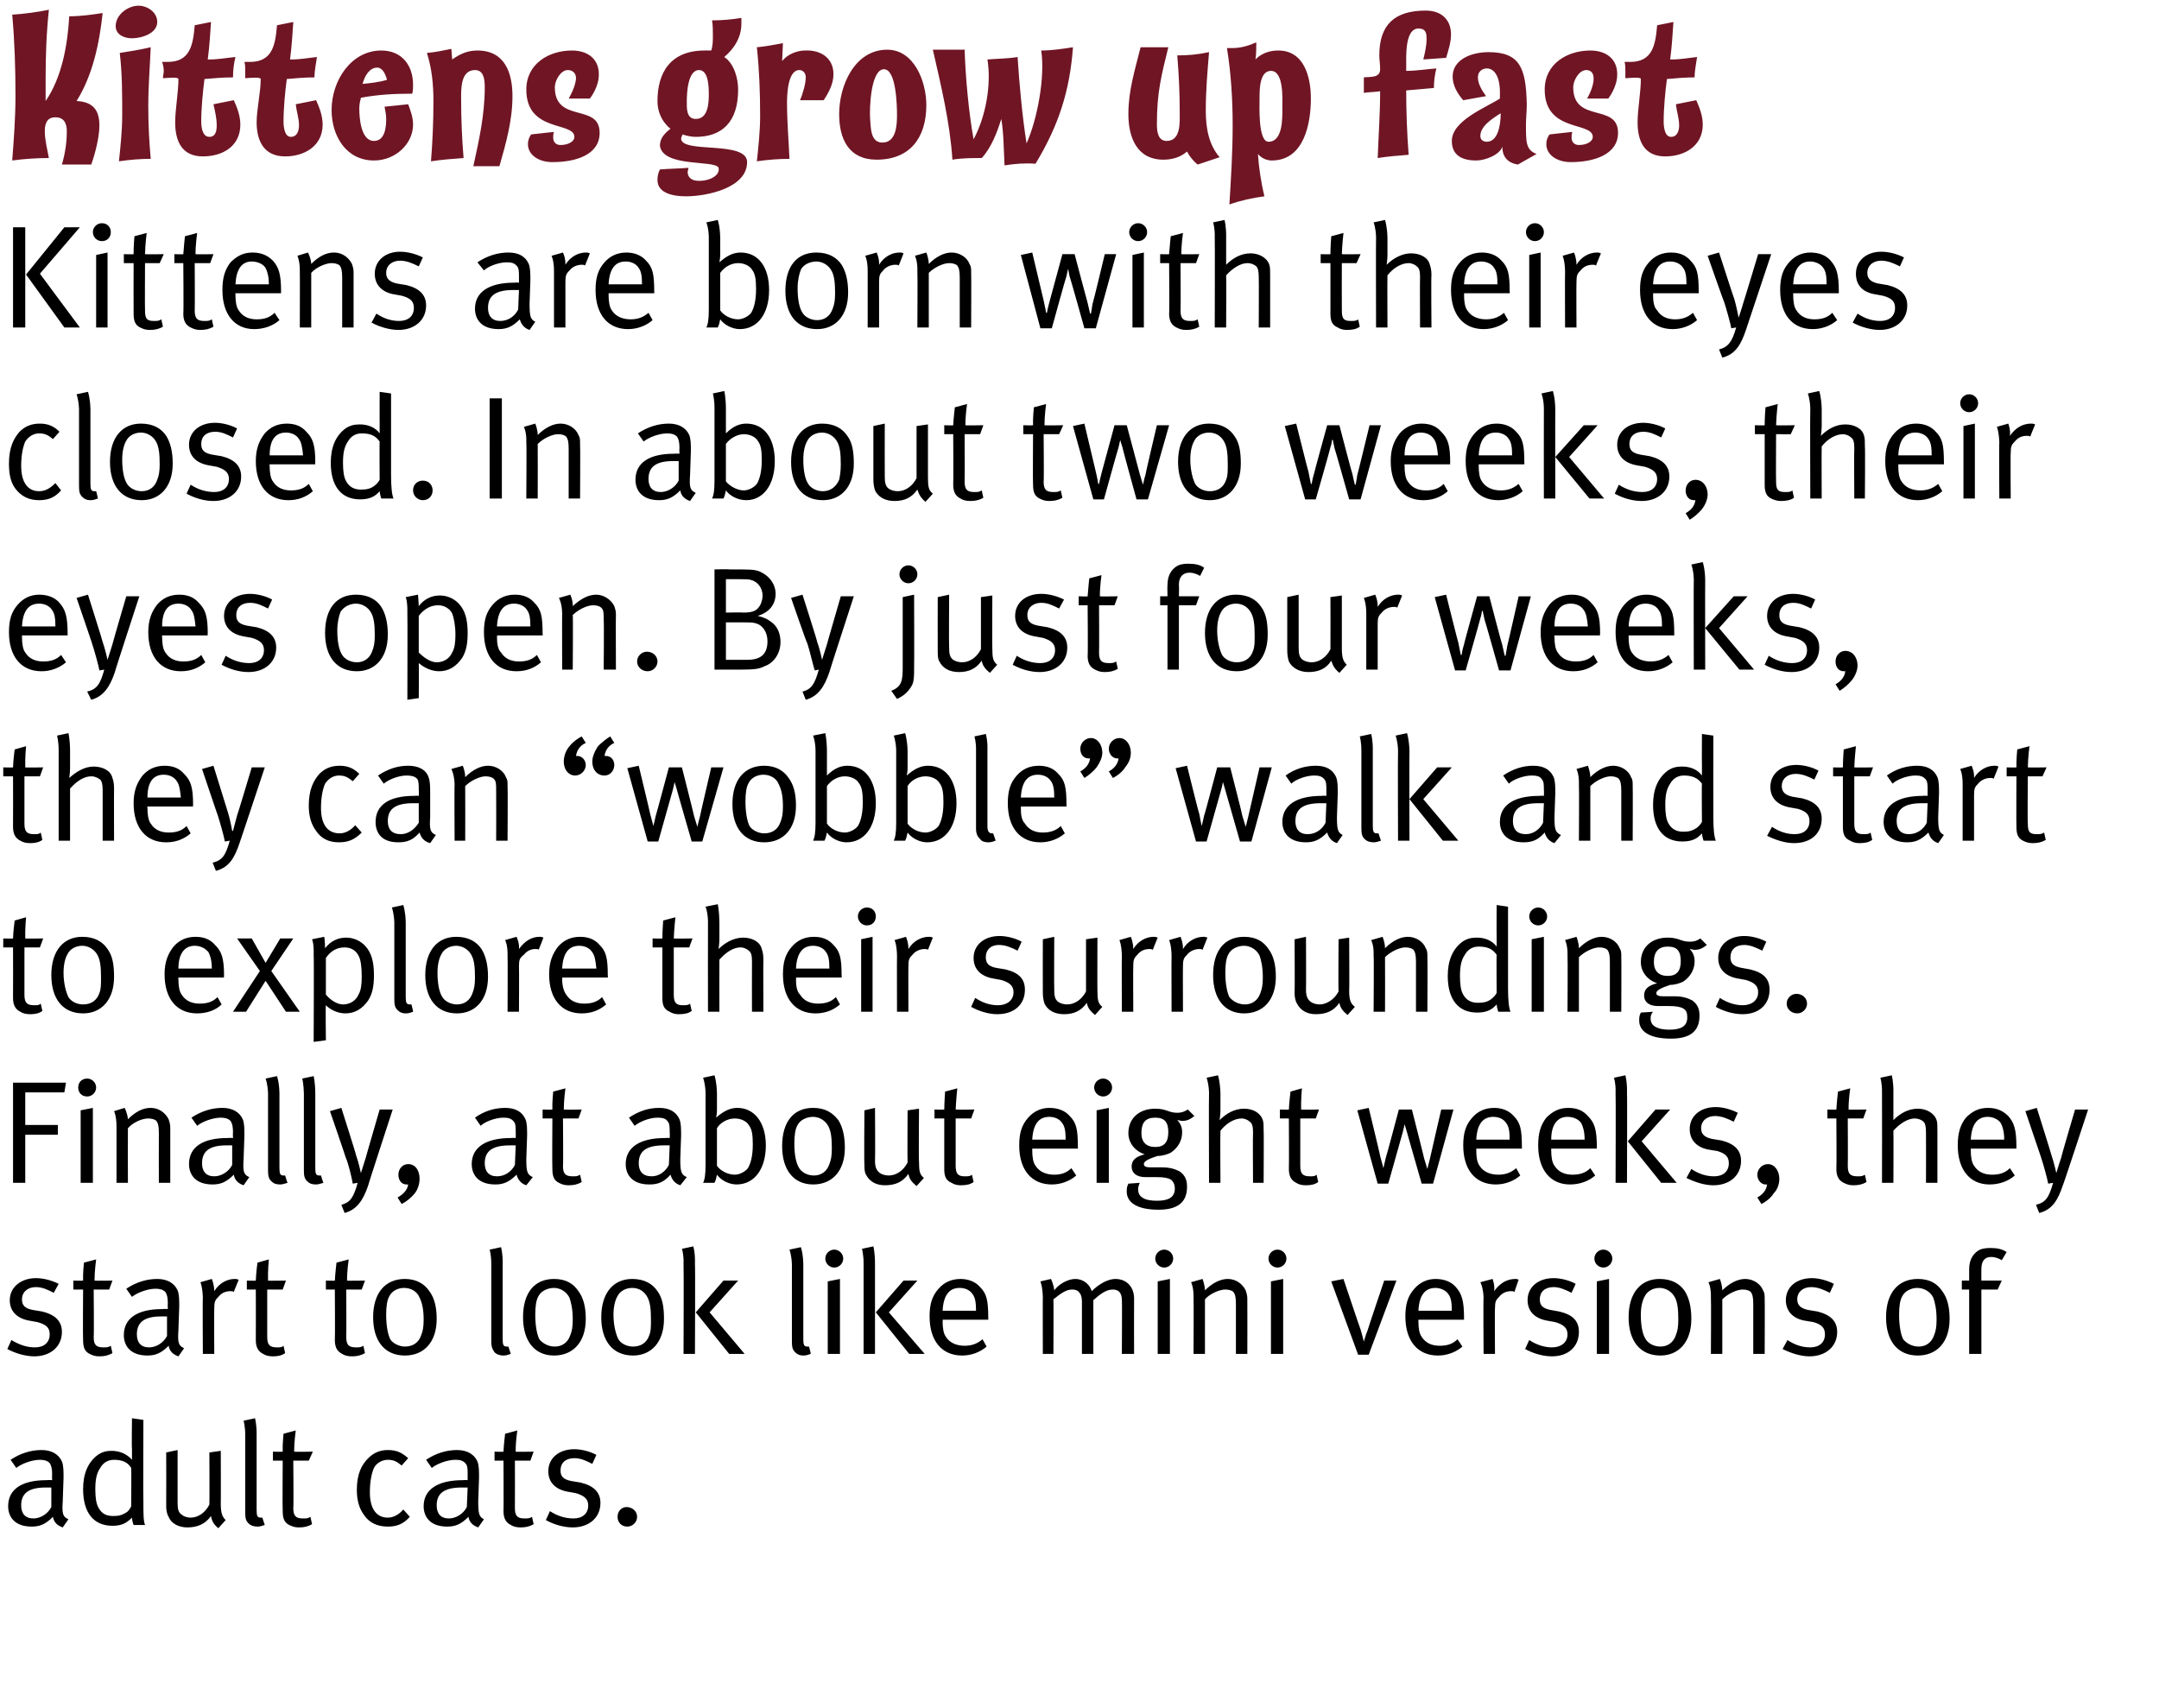 <?xml version="1.0" standalone="no"?><!DOCTYPE svg PUBLIC "-//W3C//DTD SVG 1.1//EN" "http://www.w3.org/Graphics/SVG/1.1/DTD/svg11.dtd"><svg xmlns="http://www.w3.org/2000/svg" version="1.1" width="265px" height="209.7px" viewBox="0 0 265 209.7"><desc>Kittens grow up fast Kittens are born with their eyes closed In about two weeks, their eyes open By just four weeks</desc><defs/><g id="Polygon220023"><path d="m7.7 187.5c-.6-.2-1.1-.6-1.2-1.3c-.9.9-1.6 1.2-2.6 1.2c-2.2 0-2.9-1.3-2.9-2.5c0-2.1 1.7-3.2 4.7-3.2c.42-.04.7 0 .7 0c0 0-.03-.66 0-.7c0-.7-.1-1.1-.3-1.4c-.3-.3-.7-.4-1.2-.4c-1 0-2.3.5-2.9 1l-.7-1c1.2-.8 2.5-1.2 3.8-1.2c1.2 0 2.1.5 2.5 1.4c.2.5.2 1.2.2 2l-.1 2.9c-.1 1.5 0 1.9.7 2.2l-.7 1zm-2.1-4.9c-2.2 0-3 .8-3 2.2c0 1 .5 1.6 1.5 1.6c.9 0 1.8-.6 2.2-1.4v-2.4h-.7zm10.8 4.6s-.19-.45-.2-.9c-.7.7-1.3 1-2.4 1c-2.3 0-3.6-1.6-3.6-4.5c0-1.9.6-3.3 1.8-4.2c.6-.4 1.1-.5 1.7-.5c1 0 1.9.4 2.5 1.1v-1.4c-.05.02 0-3.7 0-3.7l1.4.2s-.04 10 0 10c0 1.5 0 2.4.2 2.9h-1.4zm-.3-7c-.4-.7-1.1-1-2.1-1c-.7 0-1.3.3-1.7 1c-.4.6-.6 1.3-.6 2.6c0 1 .1 1.8.4 2.3c.4.7.9 1 1.8 1c.7 0 1.1-.1 1.7-.5c.37-.31.5-.7.5-.7c0 0 .04-4.74 0-4.7zm10.7 7.4c-.6-.5-.8-.9-.9-1.5c-.7 1-1.7 1.4-2.9 1.4c-1.1 0-2-.5-2.3-1.3c-.2-.3-.3-.8-.3-1.3c.02 0 0-6.6 0-6.6l1.4-.3v6.5c0 .8.1 1.2.6 1.5c.2.2.7.3 1 .3c.9 0 1.8-.6 2.3-1.6c.03-.02 0-6.4 0-6.4l1.4-.2s.02 6.53 0 6.5c0 1.2.2 1.6.6 2l-.9 1zm4.8-.2c-.4 0-.8-.1-1.1-.4c-.3-.3-.4-.6-.4-1.3v-9.5c0-1.15-.2-1.8-.2-1.8l1.4-.3s.22.77.2 2.1v9.2c0 .7.1.9.5.9h.2l.3.9c-.4.1-.5.2-.9.2zm6.3-8.1H36s.05 5.78 0 5.8c0 1 .3 1.3 1.2 1.3c.4 0 .6 0 .9-.2l.2.9c-.5.3-1 .4-1.6.4c-.5 0-.8-.1-1.2-.3c-.6-.3-.8-.8-.8-1.7c-.04-.05 0-6.2 0-6.2h-1.2v-1.1s1.16.04 1.2 0c-.04-.83.1-2.2.1-2.2l1.5-.4s-.2 1.45-.2 2.6c0 .04 2.3 0 2.3 0l-.5 1.1zm9.7 8.1c-1.3 0-2.3-.5-2.9-1.4c-.6-.8-.9-1.8-.9-3.1c0-2 .6-3.1 1.4-3.9c.7-.7 1.5-1 2.4-1c1.2 0 1.8.4 2.5 1l-.8.9c-.6-.5-1-.7-1.7-.7c-.7 0-1.4.4-1.7 1c-.3.7-.5 1.7-.5 3c0 2 .8 3.1 2.2 3.1c.7 0 1.4-.4 1.9-1l.8.9c-.8.9-1.6 1.2-2.7 1.2zm11.1.1c-.6-.2-1.1-.6-1.2-1.3c-.9.9-1.6 1.2-2.6 1.2c-2.2 0-2.9-1.3-2.9-2.5c0-2.1 1.8-3.2 4.8-3.2c.34-.04.6 0 .6 0v-.7c0-.7 0-1.1-.3-1.4c-.3-.3-.6-.4-1.2-.4c-1 0-2.3.5-2.9 1l-.7-1c1.2-.8 2.5-1.2 3.8-1.2c1.2 0 2.1.5 2.5 1.4c.2.5.2 1.2.2 2l-.1 2.9c0 1.5.1 1.9.7 2.2l-.7 1zm-2-4.9c-2.3 0-3.1.8-3.1 2.2c0 1 .5 1.6 1.5 1.6c.9 0 1.8-.6 2.2-1.4l.1-2.4h-.7zm8.4-3.3h-1.9s.02 5.78 0 5.8c0 1 .3 1.3 1.2 1.3c.4 0 .6 0 .9-.2l.2.9c-.5.3-1 .4-1.6.4c-.5 0-.9-.1-1.2-.3c-.6-.3-.9-.8-.9-1.7c.03-.05 0-6.2 0-6.2h-1.1v-1.1s1.13.04 1.1 0c.03-.83.2-2.2.2-2.2l1.5-.4s-.23 1.45-.2 2.6c-.03.04 2.2 0 2.2 0l-.4 1.1zm5.2 8.2c-1.2 0-2.4-.4-3.3-.9l.5-1.1c.9.6 1.9.9 2.9.9c1.1 0 1.8-.6 1.8-1.6c0-.8-.5-1.2-1.5-1.5l-1.1-.2c-1.5-.3-2.3-1.2-2.3-2.5c0-1.6 1.3-2.7 3.2-2.7c.9 0 2 .3 2.7.7l-.5 1.1c-.8-.4-1.4-.7-2.2-.7c-1.1 0-1.7.6-1.7 1.5c0 .7.3 1.1 1.3 1.3l1.2.2c1.6.4 2.4 1.2 2.4 2.5c0 1.8-1.4 3-3.4 3zm6.7-.1c-.7 0-1.2-.5-1.2-1.2c0-.7.5-1.2 1.1-1.2c.7 0 1.3.5 1.3 1.2c0 .7-.6 1.2-1.2 1.2z" stroke="none" fill="#000"/></g><g id="Polygon220022"><path d="m4.2 166.5c-1.1 0-2.4-.4-3.3-.9l.5-1.1c1 .6 1.9.9 2.9.9c1.1 0 1.8-.6 1.8-1.6c0-.8-.4-1.2-1.5-1.5l-1.1-.2c-1.5-.3-2.3-1.2-2.3-2.5c0-1.6 1.4-2.7 3.2-2.7c1 0 2 .3 2.8.7l-.6 1.1c-.8-.4-1.4-.7-2.2-.7c-1 0-1.7.6-1.7 1.5c0 .7.3 1.1 1.3 1.3l1.2.2c1.6.4 2.4 1.2 2.4 2.5c0 1.8-1.4 3-3.4 3zm9.2-8.2h-1.9s.05 5.78 0 5.8c0 1 .3 1.3 1.2 1.3c.4 0 .6 0 .9-.2l.2.9c-.5.3-1 .4-1.6.4c-.5 0-.8-.1-1.2-.3c-.6-.3-.8-.8-.8-1.7c-.04-.05 0-6.2 0-6.2H9v-1.1s1.16.04 1.2 0c-.04-.83.1-2.2.1-2.2l1.5-.4s-.2 1.45-.2 2.6c0 .04 2.2 0 2.2 0l-.4 1.1zm8.5 8.2c-.6-.2-1.1-.6-1.2-1.3c-.9.9-1.6 1.2-2.6 1.2c-2.2 0-2.9-1.3-2.9-2.5c0-2.1 1.7-3.2 4.7-3.2c.42-.04.7 0 .7 0c0 0-.03-.66 0-.7c0-.7-.1-1.1-.3-1.4c-.3-.3-.7-.4-1.2-.4c-1 0-2.3.5-2.9 1l-.7-1c1.2-.8 2.5-1.2 3.8-1.2c1.2 0 2.1.5 2.5 1.4c.2.5.2 1.2.2 2l-.1 2.9c-.1 1.5 0 1.9.7 2.2l-.7 1zm-2.1-4.9c-2.2 0-3 .8-3 2.2c0 1 .5 1.6 1.5 1.6c.9 0 1.8-.6 2.2-1.4v-2.4h-.7zm8.9-3c-.1-.1-.3-.1-.4-.1c-.6 0-1.1.2-1.5.7c-.4.4-.5.6-.5 1.4c-.03-.02 0 5.6 0 5.6h-1.4s-.04-6.91 0-6.9c-.04-1.33-.3-1.9-.3-1.9l1.4-.4s.3.7.3 1.5c.6-1 1.6-1.5 2.5-1.5c.2-.03.5.1.5.1c0 0-.62 1.49-.6 1.5zm6-.3h-1.9v5.8c0 1 .3 1.3 1.2 1.3c.4 0 .6 0 .8-.2l.2.9c-.4.3-.9.4-1.5.4c-.5 0-.9-.1-1.2-.3c-.6-.3-.9-.8-.9-1.7c.02-.05 0-6.2 0-6.2h-1.1v-1.1s1.12.04 1.1 0c.02-.83.2-2.2.2-2.2l1.4-.4s-.14 1.45-.1 2.6c-.04.04 2.2 0 2.2 0l-.4 1.1zm9.7 0h-1.9s.03 5.78 0 5.8c0 1 .3 1.3 1.2 1.3c.4 0 .6 0 .9-.2l.2.9c-.5.3-1 .4-1.6.4c-.5 0-.9-.1-1.2-.3c-.6-.3-.9-.8-.9-1.7c.04-.05 0-6.2 0-6.2H40v-1.1s1.14.04 1.1 0c.04-.83.2-2.2.2-2.2l1.5-.4s-.22 1.45-.2 2.6c-.02.04 2.2 0 2.2 0l-.4 1.1zm5.3 8.1c-2.5 0-3.9-1.8-3.9-4.7c0-3 1.5-4.7 3.9-4.7c1.4 0 2.4.6 3 1.5c.6.8.9 1.9.9 3.4c0 2.9-1.6 4.5-3.9 4.5zm1.8-7.1c-.3-.8-1.1-1.2-1.9-1.2c-.8 0-1.5.4-1.8 1c-.3.5-.4 1.3-.4 2.3c0 1.3.2 2.4.5 3c.3.5 1.1.9 1.8.9c1 0 1.7-.5 2-1.4c.2-.5.3-1 .3-1.9c0-1.3-.2-2.1-.5-2.7zm10.3 7.1c-.4 0-.8-.1-1.1-.4c-.2-.3-.4-.6-.4-1.3v-9.5c.01-1.15-.2-1.8-.2-1.8l1.4-.3s.23.77.2 2.1v9.2c0 .7.1.9.5.9h.2l.3.9c-.4.1-.5.2-.9.2zm6.2 0c-2.4 0-3.8-1.8-3.8-4.7c0-3 1.4-4.7 3.8-4.7c1.5 0 2.4.6 3 1.5c.6.8.9 1.9.9 3.4c0 2.9-1.6 4.5-3.9 4.5zm1.9-7.1c-.4-.8-1.2-1.2-1.9-1.2c-.8 0-1.6.4-1.9 1c-.3.5-.4 1.3-.4 2.3c0 1.3.2 2.4.5 3c.4.5 1.1.9 1.9.9c.9 0 1.6-.5 1.9-1.4c.2-.5.3-1 .3-1.9c0-1.3-.2-2.1-.4-2.7zm7.8 7.1c-2.5 0-3.9-1.8-3.9-4.7c0-3 1.5-4.7 3.8-4.7c1.5 0 2.5.6 3.1 1.5c.6.8.8 1.9.8 3.4c0 2.9-1.6 4.5-3.8 4.5zm1.8-7.1c-.4-.8-1.1-1.2-1.9-1.2c-.8 0-1.5.4-1.8 1c-.3.5-.5 1.3-.5 2.3c0 1.3.3 2.4.6 3c.3.5 1 .9 1.8.9c1 0 1.7-.5 2-1.4c.2-.5.2-1 .2-1.9c0-1.3-.1-2.1-.4-2.7zm10 6.9l-4.1-5.1l3.4-3.9h1.8l-3.5 3.9l4.3 5.1h-1.9zm-5.6 0s.04-11.05 0-11.1c.04-1.12-.2-1.8-.2-1.8l1.4-.3s.25.8.2 2.2c.05-.03 0 11 0 11h-1.4zm14.7.2c-.4 0-.7-.1-1-.4c-.3-.3-.4-.6-.4-1.3v-9.5c-.04-1.15-.3-1.8-.3-1.8l1.4-.3s.28.77.3 2.1v9.2c0 .7.1.9.5.9h.2s.25.88.2.9c-.3.1-.5.2-.9.2zm3.8-10.8c-.6 0-1.1-.5-1.1-1.1c0-.6.5-1.1 1.1-1.1c.6 0 1.1.5 1.1 1.1c0 .6-.5 1.1-1.1 1.1zm-.8 10.6v-8.9l1.5-.3v9.2h-1.5zm10 0l-4.1-5.1l3.4-3.9h1.7l-3.5 3.9l4.4 5.1h-1.9zm-5.6 0v-11.1c0-1.12-.2-1.8-.2-1.8l1.4-.3s.21.8.2 2.2v11H106zm9.7-4.2s.03.17 0 .2c0 .8.1 1.5.4 1.9c.5.8 1.4 1.1 2.3 1.1c.8 0 1.5-.2 2.2-.8l.5.9c-.8.7-1.9 1.1-3 1.1c-2.5 0-4-1.8-4-4.8c0-1.5.3-2.5 1.1-3.4c.7-.8 1.6-1.2 2.7-1.2c.9 0 1.8.3 2.4 1c.8.8 1 1.6 1 3.8c.02-.05 0 .2 0 .2h-5.6zm3.7-3.1c-.3-.5-.9-.8-1.6-.8c-1.3 0-2 .9-2.1 2.8h4.1c0-1-.1-1.6-.4-2zm18.3 7.3s.04-6.62 0-6.6c0-.9-.4-1.3-1.1-1.3c-.8 0-1.5.5-2.4 1.3c.01.05 0 6.6 0 6.6h-1.4v-6.4c0-.5-.1-.9-.3-1.1c-.2-.3-.5-.4-.9-.4c-.7 0-1.3.4-2.3 1.2c.03 0 0 6.7 0 6.7H128s-.02-6.95 0-6.9c-.02-1.34-.3-2-.3-2l1.3-.3s.35.72.4 1.4c.5-.7 1.6-1.4 2.6-1.4c.8 0 1.7.5 2 1.5c.9-.9 2-1.5 2.9-1.5c1.4 0 2.3 1 2.3 2.4c-.02.03 0 6.8 0 6.8h-1.5zm5.2-10.6c-.6 0-1.1-.5-1.1-1.1c0-.6.5-1.1 1.1-1.1c.6 0 1.1.5 1.1 1.1c0 .6-.5 1.1-1.1 1.1zm-.8 10.6v-8.9l1.5-.3v9.2h-1.5zm9.6 0v-6.1c0-.9-.1-1.2-.3-1.5c-.2-.2-.6-.3-1-.3c-.7 0-1.9.5-2.5 1.2v6.7h-1.4s.03-6.91 0-6.9c.03-1.29-.3-1.9-.3-1.9l1.4-.4s.28.69.3 1.4c.9-.9 1.9-1.4 2.8-1.4c1 0 1.8.6 2.2 1.4c.1.3.2.6.2 1c.02 0 0 6.8 0 6.8h-1.4zm5.1-10.6c-.6 0-1.1-.5-1.1-1.1c0-.6.5-1.1 1.1-1.1c.6 0 1.1.5 1.1 1.1c0 .6-.5 1.1-1.1 1.1zm-.8 10.6v-8.9l1.5-.3v9.2H156zm12 .1h-1.3l-3.3-9l1.5-.3s2.07 6.18 2.1 6.2c.22.71.4 1.5.4 1.5c0 0 .18-.7.5-1.5c-.03-.01 2-6 2-6h1.5l-3.4 9.1zm6.1-4.3v.2c0 .8.1 1.5.4 1.9c.5.8 1.3 1.1 2.2 1.1c.9 0 1.6-.2 2.2-.8l.6.9c-.8.7-1.9 1.1-3 1.1c-2.5 0-4-1.8-4-4.8c0-1.5.3-2.5 1.1-3.4c.7-.8 1.6-1.2 2.6-1.2c1 0 1.9.3 2.5 1c.7.8 1 1.6 1 3.8v.2h-5.6zm3.7-3.1c-.3-.5-1-.8-1.6-.8c-1.3 0-2 .9-2.1 2.8h4.1c0-1-.1-1.6-.4-2zm8.1-.3c-.1-.1-.3-.1-.4-.1c-.6 0-1.1.2-1.5.7c-.4.4-.5.6-.5 1.4c-.04-.02 0 5.6 0 5.6h-1.4s-.05-6.91 0-6.9c-.05-1.33-.4-1.9-.4-1.9l1.5-.4s.29.7.2 1.5c.7-1 1.6-1.5 2.6-1.5c.19-.03.4.1.4.1c0 0-.53 1.49-.5 1.5zm4.6 7.9c-1.2 0-2.4-.4-3.3-.9l.5-1.1c.9.6 1.9.9 2.8.9c1.1 0 1.9-.6 1.9-1.6c0-.8-.5-1.2-1.5-1.5l-1.1-.2c-1.5-.3-2.3-1.2-2.3-2.5c0-1.6 1.3-2.7 3.2-2.7c.9 0 2 .3 2.7.7l-.5 1.1c-.8-.4-1.5-.7-2.2-.7c-1.1 0-1.7.6-1.7 1.5c0 .7.3 1.1 1.3 1.3l1.1.2c1.7.4 2.4 1.2 2.4 2.5c0 1.8-1.3 3-3.3 3zm6.3-10.9c-.6 0-1.1-.5-1.1-1.1c0-.6.5-1.1 1.1-1.1c.6 0 1.1.5 1.1 1.1c0 .6-.5 1.1-1.1 1.1zm-.8 10.6v-8.9l1.5-.3v9.2H196zm7.8.2c-2.5 0-3.9-1.8-3.9-4.7c0-3 1.5-4.7 3.8-4.7c1.5 0 2.5.6 3.1 1.5c.5.8.8 1.9.8 3.4c0 2.9-1.6 4.5-3.8 4.5zm1.8-7.1c-.4-.8-1.2-1.2-1.9-1.2c-.8 0-1.5.4-1.8 1c-.3.5-.5 1.3-.5 2.3c0 1.3.2 2.4.6 3c.3.5 1 .9 1.8.9c.9 0 1.6-.5 1.9-1.4c.2-.5.3-1 .3-1.9c0-1.3-.1-2.1-.4-2.7zm9.6 6.9s.01-6.07 0-6.1c0-.9-.1-1.2-.3-1.5c-.2-.2-.6-.3-1-.3c-.7 0-1.8.5-2.5 1.2c.01.02 0 6.7 0 6.7H210s.04-6.91 0-6.9c.04-1.29-.3-1.9-.3-1.9l1.4-.4s.29.69.3 1.4c.9-.9 1.9-1.4 2.8-1.4c1 0 1.9.6 2.2 1.4c.2.3.2.6.2 1c.03 0 0 6.8 0 6.8h-1.4zm6.9.3c-1.1 0-2.3-.4-3.3-.9l.6-1.1c.9.6 1.8.9 2.8.9c1.1 0 1.8-.6 1.8-1.6c0-.8-.4-1.2-1.4-1.5l-1.2-.2c-1.4-.3-2.2-1.2-2.2-2.5c0-1.6 1.3-2.7 3.2-2.7c.9 0 1.9.3 2.7.7l-.5 1.1c-.8-.4-1.5-.7-2.3-.7c-1 0-1.7.6-1.7 1.5c0 .7.4 1.1 1.3 1.3l1.2.2c1.6.4 2.4 1.2 2.4 2.5c0 1.8-1.4 3-3.4 3zm13.3-.1c-2.5 0-3.9-1.8-3.9-4.7c0-3 1.5-4.7 3.9-4.7c1.5 0 2.4.6 3 1.5c.6.8.9 1.9.9 3.4c0 2.9-1.6 4.5-3.9 4.5zm1.9-7.1c-.4-.8-1.2-1.2-2-1.2c-.7 0-1.5.4-1.8 1c-.3.5-.4 1.3-.4 2.3c0 1.3.2 2.4.5 3c.4.5 1.1.9 1.9.9c.9 0 1.6-.5 1.9-1.4c.2-.5.3-1 .3-1.9c0-1.3-.2-2.1-.4-2.7zm8.4-4.6c-.3-.2-.8-.4-1.3-.4c-.8 0-1.2.5-1.2 1.5c-.02.05 0 1.4 0 1.4h2.5l-.5 1.1h-2v7.9h-1.5v-7.9h-.9v-1.1h.9v-1.4c0-1.3.6-1.9 1-2.2c.4-.3.9-.4 1.6-.4c.8 0 1.4.1 2 .5l-.6 1z" stroke="none" fill="#000"/></g><g id="Polygon220021"><path d="m7.9 134.1H3.1v4h4v1.2h-4v5.9H1.6v-12.3h6.5l-.2 1.2zm2.8.5c-.7 0-1.1-.5-1.1-1.1c0-.6.4-1.1 1.1-1.1c.6 0 1.1.5 1.1 1.1c0 .6-.5 1.1-1.1 1.1zm-.8 10.6v-8.9l1.5-.3v9.2H9.9zm9.6 0s-.02-6.07 0-6.1c0-.9-.1-1.2-.3-1.5c-.2-.2-.6-.3-1-.3c-.8 0-1.9.5-2.5 1.2c-.02.02 0 6.7 0 6.7h-1.4v-6.9c.01-1.29-.3-1.9-.3-1.9l1.3-.4s.36.69.4 1.4c.9-.9 1.8-1.4 2.8-1.4c1 0 1.8.6 2.2 1.4c.1.3.2.6.2 1v6.8h-1.4zm10.4.3c-.6-.2-1.1-.6-1.2-1.3c-.9.9-1.6 1.2-2.6 1.2c-2.2 0-2.9-1.3-2.9-2.5c0-2.1 1.7-3.2 4.7-3.2c.42-.04.7 0 .7 0c0 0-.03-.66 0-.7c0-.7-.1-1.1-.3-1.4c-.3-.3-.7-.4-1.2-.4c-1 0-2.3.5-2.9 1l-.7-1c1.2-.8 2.5-1.2 3.8-1.2c1.2 0 2.1.5 2.5 1.4c.2.5.2 1.2.2 2l-.1 2.9c-.1 1.5 0 1.9.7 2.2l-.7 1zm-2.1-4.9c-2.2 0-3 .8-3 2.2c0 1 .5 1.6 1.5 1.6c.9 0 1.8-.6 2.2-1.4v-2.4h-.7zm6.6 4.8c-.5 0-.8-.1-1.1-.4c-.3-.3-.4-.6-.4-1.3v-9.5c-.04-1.15-.3-1.8-.3-1.8l1.4-.3s.28.77.3 2.1v9.2c0 .7.1.9.5.9h.2s.25.88.3.9c-.4.1-.6.2-.9.2zm4.4 0c-.5 0-.8-.1-1.1-.4c-.3-.3-.4-.6-.4-1.3v-9.5c-.03-1.15-.2-1.8-.2-1.8l1.4-.3s.19.77.2 2.1v9.2c0 .7.1.9.5.9h.2s.26.88.3.9c-.4.1-.6.2-.9.2zm6.4.1c-.6 1.8-1.4 3-2.9 3.4l-.4-1c1.1-.3 1.5-.9 2-2.7l-.6.1c-.1-.6-.5-2.4-.9-3.3c.05.05-1.9-5.6-1.9-5.6l1.4-.4s1.84 5.78 1.8 5.8c.31.83.6 2.2.6 2.2l.6-1.9c-.02.02 1.7-5.9 1.7-5.9h1.6s-3.04 9.32-3 9.3zm5.7 1c-.4.5-1 1-1.6 1.3l-.5-.8c.7-.4 1.2-.9 1.3-1.6h-.2c-.6 0-1-.5-1-1.2c0-.7.5-1.3 1.2-1.3c.9 0 1.4.8 1.4 1.8c0 .6-.2 1.3-.6 1.8zm13.7-1c-.6-.2-1-.6-1.2-1.3c-.9.9-1.6 1.2-2.6 1.2c-2.2 0-2.9-1.3-2.9-2.5c0-2.1 1.8-3.2 4.8-3.2c.37-.04.6 0 .6 0c0 0 .02-.66 0-.7c0-.7 0-1.1-.3-1.4c-.3-.3-.6-.4-1.2-.4c-1 0-2.3.5-2.8 1l-.7-1c1.1-.8 2.4-1.2 3.7-1.2c1.3 0 2.1.5 2.5 1.4c.2.5.2 1.2.2 2l-.1 2.9c0 1.5.1 1.9.8 2.2l-.8 1zm-2-4.9c-2.3 0-3.1.8-3.1 2.2c0 1 .5 1.6 1.5 1.6c1 0 1.8-.6 2.2-1.4l.1-2.4h-.7zm8.4-3.3h-1.9s.05 5.78 0 5.8c0 1 .3 1.3 1.2 1.3c.4 0 .6 0 .9-.2l.2.9c-.5.3-1 .4-1.6.4c-.5 0-.8-.1-1.2-.3c-.6-.3-.8-.8-.8-1.7c-.04-.05 0-6.2 0-6.2h-1.2v-1.1s1.16.04 1.2 0c-.04-.83.1-2.2.1-2.2l1.5-.4s-.2 1.45-.2 2.6c0 .04 2.2 0 2.2 0l-.4 1.1zm12.5 8.2c-.6-.2-1-.6-1.2-1.3c-.8.9-1.5 1.2-2.6 1.2c-2.2 0-2.9-1.3-2.9-2.5c0-2.1 1.8-3.2 4.8-3.2c.38-.04.6 0 .6 0c0 0 .03-.66 0-.7c0-.7 0-1.1-.3-1.4c-.2-.3-.6-.4-1.2-.4c-1 0-2.2.5-2.8 1l-.7-1c1.2-.8 2.4-1.2 3.7-1.2c1.3 0 2.1.5 2.5 1.4c.2.5.2 1.2.2 2l-.1 2.9c0 1.5.1 1.9.8 2.2l-.8 1zm-2-4.9c-2.3 0-3.1.8-3.1 2.2c0 1 .5 1.6 1.6 1.6c.9 0 1.7-.6 2.1-1.4l.1-2.4h-.7zm8.9 4.8c-.9 0-1.9-.5-2.4-1.2c-.1.4-.1.6-.3 1h-1.4c.2-.4.3-1 .3-2.2v-8.9c-.04-1.12-.3-1.8-.3-1.8l1.4-.3s.27.8.3 2.2v2.1c0 .4-.1.9-.1.9c.9-.8 1.7-1.2 2.6-1.2c2.1 0 3.5 1.8 3.5 4.6c0 2.9-1.4 4.8-3.6 4.8zm1.5-7.3c-.3-.5-1-.8-1.7-.8c-.9 0-1.8.5-2.2 1.2v4.6c.4.6 1.3 1.1 2.2 1.1c.6 0 1.3-.4 1.6-.8c.3-.5.6-1.4.6-2.9c0-1.2-.1-1.9-.5-2.4zm7.9 7.3c-2.4 0-3.8-1.8-3.8-4.7c0-3 1.4-4.7 3.8-4.7c1.5 0 2.4.6 3.1 1.5c.5.8.8 1.9.8 3.4c0 2.9-1.6 4.5-3.9 4.5zm1.9-7.1c-.4-.8-1.2-1.2-1.9-1.2c-.8 0-1.6.4-1.9 1c-.3.5-.4 1.3-.4 2.3c0 1.3.2 2.4.6 3c.3.5 1 .9 1.8.9c.9 0 1.6-.5 1.9-1.4c.2-.5.3-1 .3-1.9c0-1.3-.1-2.1-.4-2.7zm10.8 7.3c-.6-.5-.9-.9-1-1.5c-.7 1-1.6 1.4-2.9 1.4c-1.1 0-1.9-.5-2.3-1.3c-.2-.3-.2-.8-.2-1.3c-.05 0 0-6.6 0-6.6l1.3-.3s.04 6.48 0 6.5c0 .8.2 1.2.6 1.5c.3.2.7.3 1.1.3c.9 0 1.8-.6 2.3-1.6c-.04-.02 0-6.4 0-6.4l1.4-.2s-.05 6.53 0 6.5c0 1.2.1 1.6.6 2l-.9 1zm6.7-8.3h-1.9v5.8c0 1 .3 1.3 1.1 1.3c.4 0 .7 0 .9-.2l.2.9c-.4.3-.9.4-1.6.4c-.4 0-.8-.1-1.1-.3c-.7-.3-.9-.8-.9-1.7v-6.2h-1.2v-1.1s1.21.04 1.2 0c.01-.83.1-2.2.1-2.2l1.5-.4s-.15 1.45-.2 2.6c.05.04 2.3 0 2.3 0l-.4 1.1zm7.5 3.7v.2c0 .8.1 1.5.4 1.9c.5.8 1.4 1.1 2.3 1.1c.8 0 1.5-.2 2.1-.8l.6.9c-.8.7-1.9 1.1-3 1.1c-2.5 0-4-1.8-4-4.8c0-1.5.3-2.5 1.1-3.4c.7-.8 1.6-1.2 2.6-1.2c1 0 1.9.3 2.5 1c.8.8 1 1.6 1 3.8v.2h-5.6zm3.7-3.1c-.3-.5-.9-.8-1.6-.8c-1.3 0-2 .9-2.1 2.8h4.1c0-1-.1-1.6-.4-2zm5-3.3c-.6 0-1.1-.5-1.1-1.1c0-.6.5-1.1 1.1-1.1c.6 0 1.1.5 1.1 1.1c0 .6-.5 1.1-1.1 1.1zm-.8 10.6v-8.9l1.5-.3v9.2h-1.5zm10.5-7.6c-.2 0-.4-.1-.6-.1c.4.4.6.9.6 1.5c0 1-.5 1.9-1.4 2.5c-.4.2-1 .4-1.6.4c-1.3.4-1.7.7-1.7 1c0 .3.3.4.8.4h1.4c1 0 1.6.2 2.2.5c.7.5.9 1.1.9 1.9c0 2-1.3 2.8-3.5 2.8c-2.8 0-3.9-1-3.9-2.2c0-.4 0-.6.2-1l1.4-.1c-.1.2-.2.5-.2.8c0 .5.2.8.5 1c.4.3 1.1.4 1.8.4c1.4 0 2.2-.4 2.2-1.5c0-.5-.2-.9-.5-1.1c-.3-.2-.9-.3-1.7-.3h-1.4c-1.1 0-1.7-.5-1.7-1.3c0-.7.4-1.2 1.6-1.5c-1.2-.4-2-1.4-2-2.6c0-1.8 1.3-3 3.3-3c1.4 0 1.6.5 2.7.5c.5 0 .8-.1 1.3-.4l.8.8c-.5.4-.9.6-1.5.6zm-3.3-.4c-1.2 0-1.7.6-1.7 1.9c0 1.1.6 1.7 1.7 1.7c1.1 0 1.6-.6 1.6-1.8c0-1.2-.4-1.8-1.6-1.8zm12 8s-.04-6.19 0-6.2c0-.7-.1-1.1-.4-1.3c-.2-.2-.6-.4-1-.4c-.9 0-1.9.6-2.6 1.5c-.04.03 0 6.4 0 6.4h-1.4s-.04-11.05 0-11.1c-.04-1.12-.3-1.8-.3-1.8l1.4-.3s.26.8.3 2.2v2.1c0 .5-.1 1.2-.1 1.2c.8-.8 1.8-1.4 3-1.4c1.1 0 2 .5 2.3 1.4c.1.3.1.6.1 1.3c.04-.03 0 6.4 0 6.4h-1.3zm7.7-7.9h-1.9v5.8c0 1 .3 1.3 1.2 1.3c.4 0 .6 0 .8-.2l.2.9c-.4.3-.9.4-1.5.4c-.5 0-.9-.1-1.2-.3c-.6-.3-.9-.8-.9-1.7c.03-.05 0-6.2 0-6.2h-1.1v-1.1s1.13.04 1.1 0c.03-.83.2-2.2.2-2.2l1.4-.4s-.13 1.45-.1 2.6c-.03.04 2.2 0 2.2 0l-.4 1.1zm14.4 8h-1.4s-1.82-6.33-1.8-6.3l-.3-1s-.11.61-.2.9l-1.8 6.4h-1.3l-2.5-9l1.4-.3s1.44 5.92 1.4 5.9c.24.85.4 1.5.4 1.5l.3-1.3c.03.02 1.6-5.9 1.6-5.9h1.6s1.52 5.99 1.5 6l.4 1.3s.2-.87.3-1.2c-.01-.03 1.4-6.1 1.4-6.1h1.5l-2.5 9.1zm5.3-4.3s.02.17 0 .2c0 .8.1 1.5.4 1.9c.5.8 1.4 1.1 2.3 1.1c.8 0 1.5-.2 2.2-.8l.5.9c-.8.7-1.9 1.1-3 1.1c-2.5 0-4-1.8-4-4.8c0-1.5.3-2.5 1.1-3.4c.7-.8 1.6-1.2 2.7-1.2c.9 0 1.8.3 2.4 1c.8.8 1 1.6 1 3.8c.02-.05 0 .2 0 .2h-5.6zm3.7-3.1c-.3-.5-.9-.8-1.6-.8c-1.3 0-2 .9-2.1 2.8h4.1c0-1-.1-1.6-.4-2zm5.5 3.1s-.02.17 0 .2c0 .8.1 1.5.4 1.9c.5.8 1.3 1.1 2.2 1.1c.9 0 1.6-.2 2.2-.8l.6.9c-.8.7-1.9 1.1-3.1 1.1c-2.4 0-3.9-1.8-3.9-4.8c0-1.5.3-2.5 1-3.4c.8-.8 1.6-1.2 2.7-1.2c1 0 1.8.3 2.4 1c.8.8 1.1 1.6 1.1 3.8c-.02-.05 0 .2 0 .2h-5.6zm3.7-3.1c-.3-.5-1-.8-1.7-.8c-1.2 0-2 .9-2 2.8h4.1c0-1-.2-1.6-.4-2zm9.8 7.3l-4.1-5.1l3.4-3.9h1.8l-3.5 3.9l4.3 5.1h-1.9zm-5.6 0s.04-11.05 0-11.1c.04-1.12-.2-1.8-.2-1.8l1.4-.3s.24.8.2 2.2c.04-.03 0 11 0 11h-1.4zm12 .3c-1.1 0-2.3-.4-3.3-.9l.6-1.1c.9.6 1.8.9 2.8.9c1.1 0 1.8-.6 1.8-1.6c0-.8-.4-1.2-1.4-1.5l-1.2-.2c-1.4-.3-2.2-1.2-2.2-2.5c0-1.6 1.3-2.7 3.2-2.7c.9 0 1.9.3 2.7.7l-.5 1.1c-.8-.4-1.5-.7-2.3-.7c-1 0-1.7.6-1.7 1.5c0 .7.4 1.1 1.3 1.3l1.2.2c1.6.4 2.4 1.2 2.4 2.5c0 1.8-1.4 3-3.4 3zm7.4 1c-.3.5-.9 1-1.5 1.3l-.5-.8c.7-.4 1.1-.9 1.2-1.6h-.2c-.5 0-1-.5-1-1.2c0-.7.6-1.3 1.3-1.3c.8 0 1.4.8 1.4 1.8c0 .6-.2 1.3-.7 1.8zm11-9.2h-1.9s.03 5.78 0 5.8c0 1 .3 1.3 1.2 1.3c.4 0 .6 0 .9-.2l.2.9c-.5.3-1 .4-1.6.4c-.5 0-.8-.1-1.2-.3c-.6-.3-.9-.8-.9-1.7c.04-.05 0-6.2 0-6.2h-1.1v-1.1s1.14.04 1.1 0c.04-.83.2-2.2.2-2.2l1.5-.4s-.22 1.45-.2 2.6c-.02.04 2.2 0 2.2 0l-.4 1.1zm7.7 7.9s.02-6.19 0-6.2c0-.7-.1-1.1-.3-1.3c-.2-.2-.6-.4-1.1-.4c-.8 0-1.8.6-2.6 1.5c.03.03 0 6.4 0 6.4H231s.02-11.05 0-11.1c.02-1.12-.2-1.8-.2-1.8l1.4-.3s.23.8.2 2.2v3.3c.8-.8 1.8-1.4 3-1.4c1 0 2 .5 2.3 1.4c.1.3.1.6.1 1.3v6.4h-1.4zm5.5-4.2s-.02.17 0 .2c0 .8.1 1.5.4 1.9c.5.8 1.3 1.1 2.2 1.1c.9 0 1.6-.2 2.2-.8l.6.9c-.8.7-1.9 1.1-3.1 1.1c-2.4 0-3.9-1.8-3.9-4.8c0-1.5.3-2.5 1-3.4c.8-.8 1.6-1.2 2.7-1.2c1 0 1.8.3 2.5 1c.7.8 1 1.6 1 3.8c-.02-.05 0 .2 0 .2h-5.6zm3.7-3.1c-.3-.5-1-.8-1.6-.8c-1.3 0-2 .9-2.1 2.8h4.1c0-1-.2-1.6-.4-2zm7.6 7.6c-.6 1.8-1.3 3-2.9 3.4l-.4-1c1.2-.3 1.6-.9 2.1-2.7l-.6.1c-.1-.6-.6-2.4-.9-3.3l-1.9-5.6l1.4-.4s1.82 5.78 1.8 5.8c.29.83.6 2.2.6 2.2c0 0 .33-1.14.6-1.9c-.05.02 1.7-5.9 1.7-5.9h1.6s-3.06 9.32-3.1 9.3z" stroke="none" fill="#000"/></g><g id="Polygon220020"><path d="m4.9 116.3H3v5.8c0 1 .3 1.3 1.2 1.3c.4 0 .6 0 .8-.2l.2.9c-.4.3-.9.4-1.5.4c-.5 0-.9-.1-1.2-.3c-.6-.3-.9-.8-.9-1.7c.02-.05 0-6.2 0-6.2H.4v-1.1s1.22.04 1.2 0c.02-.83.2-2.2.2-2.2l1.4-.4s-.14 1.45-.1 2.6c-.04.04 2.2 0 2.2 0l-.4 1.1zm5.3 8.1c-2.5 0-3.9-1.8-3.9-4.7c0-3 1.5-4.7 3.8-4.7c1.5 0 2.5.6 3.1 1.5c.6.8.8 1.9.8 3.4c0 2.9-1.6 4.5-3.8 4.5zm1.8-7.1c-.4-.8-1.2-1.2-1.9-1.2c-.8 0-1.5.4-1.8 1c-.3.5-.5 1.3-.5 2.3c0 1.3.3 2.4.6 3c.3.5 1 .9 1.8.9c1 0 1.7-.5 2-1.4c.2-.5.2-1 .2-1.9c0-1.3-.1-2.1-.4-2.7zm9.9 2.7s-.04.17 0 .2c0 .8.1 1.5.4 1.9c.5.8 1.3 1.1 2.2 1.1c.9 0 1.6-.2 2.2-.8l.5.9c-.7.7-1.8 1.1-3 1.1c-2.5 0-4-1.8-4-4.8c0-1.5.4-2.5 1.1-3.4c.7-.8 1.6-1.2 2.7-1.2c1 0 1.8.3 2.4 1c.8.8 1.1 1.6 1.1 3.8c-.04-.05 0 .2 0 .2h-5.6zm3.7-3.1c-.4-.5-1-.8-1.7-.8c-1.2 0-2 .9-2 2.8h4.1c0-1-.2-1.6-.4-2zm9.5 7.3l-2.5-3.8l-2.4 3.8h-1.6l3.3-5l-2.8-4h1.8l1.7 3l1.8-3h1.6l-2.7 4l3.5 5h-1.7zm10.1-1.4c-.7 1-1.6 1.6-2.8 1.6c-.9 0-1.8-.4-2.4-1c-.05-.01 0 4.3 0 4.3l-1.5.2s.05-10.72 0-10.7c.05-1.39-.2-1.9-.2-1.9l1.5-.3s.08.38.1 1.4c.7-.9 1.6-1.3 2.6-1.3c.9 0 1.8.4 2.4 1.1c.7.8 1 1.9 1 3.5c0 1.4-.2 2.3-.7 3.1zm-1.2-5.5c-.3-.6-.9-1-1.7-1c-.9 0-1.7.4-2.3 1.3v4.5c.6.7 1.4 1.2 2.1 1.2c.9 0 1.6-.5 1.9-1.2c.3-.5.4-1.2.4-2.2c0-1.1-.1-2.1-.4-2.6zm5.8 7.1c-.4 0-.7-.1-1-.4c-.3-.3-.4-.6-.4-1.3v-9.5c-.05-1.15-.3-1.8-.3-1.8l1.4-.3s.27.77.3 2.1v9.2c0 .7.1.9.5.9h.2s.24.88.2.9c-.3.1-.5.2-.9.2zm6.3 0c-2.5 0-3.9-1.8-3.9-4.7c0-3 1.5-4.7 3.8-4.7c1.5 0 2.5.6 3.1 1.5c.5.8.8 1.9.8 3.4c0 2.9-1.6 4.5-3.8 4.5zm1.8-7.1c-.4-.8-1.2-1.2-1.9-1.2c-.8 0-1.5.4-1.8 1c-.3.5-.5 1.3-.5 2.3c0 1.3.2 2.4.6 3c.3.5 1 .9 1.8.9c.9 0 1.6-.5 1.9-1.4c.2-.5.3-1 .3-1.9c0-1.3-.1-2.1-.4-2.7zm8.2-.7c0-.1-.2-.1-.4-.1c-.5 0-1 .2-1.4.7c-.5.4-.6.6-.6 1.4c.03-.02 0 5.6 0 5.6h-1.4s.03-6.91 0-6.9c.03-1.33-.3-1.9-.3-1.9l1.4-.4s.37.7.3 1.5c.7-1 1.6-1.5 2.5-1.5c.27-.03.5.1.5.1c0 0-.56 1.49-.6 1.5zM69 120s.05.17 0 .2c0 .8.2 1.5.5 1.9c.5.8 1.3 1.1 2.2 1.1c.9 0 1.6-.2 2.2-.8l.5.9c-.8.7-1.8 1.1-3 1.1c-2.5 0-4-1.8-4-4.8c0-1.5.4-2.5 1.1-3.4c.7-.8 1.6-1.2 2.7-1.2c1 0 1.8.3 2.4 1c.8.8 1 1.6 1 3.8c.04-.05 0 .2 0 .2H69zm3.7-3.1c-.3-.5-.9-.8-1.6-.8c-1.3 0-2 .9-2.1 2.8h4.2c-.1-1-.2-1.6-.5-2zm11.9-.6h-1.9v5.8c0 1 .3 1.3 1.1 1.3c.4 0 .7 0 .9-.2l.2.9c-.4.3-.9.4-1.6.4c-.4 0-.8-.1-1.1-.3c-.7-.3-.9-.8-.9-1.7v-6.2h-1.2v-1.1s1.2.04 1.2 0c0-.83.1-2.2.1-2.2l1.5-.4s-.16 1.45-.2 2.6c.04.04 2.3 0 2.3 0l-.4 1.1zm7.7 7.9s-.02-6.19 0-6.2c0-.7-.1-1.1-.4-1.3c-.2-.2-.6-.4-1-.4c-.9 0-1.8.6-2.6 1.5c-.02.03 0 6.4 0 6.4h-1.4s-.02-11.05 0-11.1c-.02-1.12-.3-1.8-.3-1.8l1.5-.3s.18.8.2 2.2v2.1c0 .5-.1 1.2-.1 1.2c.8-.8 1.9-1.4 3-1.4c1.1 0 2.1.5 2.3 1.4c.1.3.2.6.2 1.3c-.03-.03 0 6.4 0 6.4h-1.4zm5.4-4.2s.04.17 0 .2c0 .8.1 1.5.5 1.9c.5.8 1.3 1.1 2.2 1.1c.9 0 1.6-.2 2.2-.8l.5.9c-.8.7-1.8 1.1-3 1.1c-2.5 0-4-1.8-4-4.8c0-1.5.3-2.5 1.1-3.4c.7-.8 1.6-1.2 2.7-1.2c1 0 1.8.3 2.4 1c.8.8 1 1.6 1 3.8c.04-.05 0 .2 0 .2h-5.6zm3.7-3.1c-.3-.5-.9-.8-1.6-.8c-1.3 0-2 .9-2.1 2.8h4.1c0-1-.1-1.6-.4-2zm5-3.3c-.6 0-1.1-.5-1.1-1.1c0-.6.5-1.1 1.1-1.1c.7 0 1.1.5 1.1 1.1c0 .6-.4 1.1-1.1 1.1zm-.7 10.6v-8.9l1.4-.3v9.2h-1.4zm8.2-7.6c-.1-.1-.3-.1-.4-.1c-.5 0-1.1.2-1.5.7c-.4.4-.5.6-.5 1.4c-.02-.02 0 5.6 0 5.6h-1.4s-.02-6.91 0-6.9c-.02-1.33-.3-1.9-.3-1.9l1.4-.4s.32.7.3 1.5c.6-1 1.6-1.5 2.5-1.5c.22-.03.5.1.5.1c0 0-.61 1.49-.6 1.5zm8.5 7.9c-1.1 0-2.3-.4-3.2-.9l.5-1.1c.9.6 1.8.9 2.8.9c1.1 0 1.9-.6 1.9-1.6c0-.8-.5-1.2-1.5-1.5l-1.1-.2c-1.5-.3-2.3-1.2-2.3-2.5c0-1.6 1.3-2.7 3.2-2.7c.9 0 2 .3 2.7.7l-.5 1.1c-.8-.4-1.5-.7-2.3-.7c-1 0-1.6.6-1.6 1.5c0 .7.3 1.1 1.2 1.3l1.2.2c1.7.4 2.4 1.2 2.4 2.5c0 1.8-1.3 3-3.4 3zm12 .1c-.6-.5-.9-.9-1-1.5c-.7 1-1.6 1.4-2.8 1.4c-1.2 0-2-.5-2.4-1.3c-.1-.3-.2-.8-.2-1.3c-.02 0 0-6.6 0-6.6l1.4-.3s-.03 6.48 0 6.5c0 .8.1 1.2.5 1.5c.3.2.7.3 1.1.3c.9 0 1.8-.6 2.3-1.6v-6.4l1.4-.2s-.02 6.53 0 6.5c0 1.2.1 1.6.6 2l-.9 1zm7.1-8c-.1-.1-.3-.1-.4-.1c-.6 0-1.1.2-1.5.7c-.4.4-.5.6-.5 1.4c-.03-.02 0 5.6 0 5.6h-1.4s-.03-6.91 0-6.9c-.03-1.33-.3-1.9-.3-1.9l1.4-.4s.31.7.3 1.5c.6-1 1.6-1.5 2.5-1.5c.21-.03.5.1.5.1c0 0-.62 1.49-.6 1.5zm6.1 0c-.1-.1-.3-.1-.4-.1c-.5 0-1.1.2-1.5.7c-.4.4-.5.6-.5 1.4c-.02-.02 0 5.6 0 5.6h-1.4s-.02-6.91 0-6.9c-.02-1.33-.3-1.9-.3-1.9l1.4-.4s.32.7.3 1.5c.6-1 1.6-1.5 2.5-1.5c.22-.03.5.1.5.1l-.6 1.5zm5.1 7.8c-2.4 0-3.8-1.8-3.8-4.7c0-3 1.4-4.7 3.8-4.7c1.5 0 2.4.6 3 1.5c.6.8.9 1.9.9 3.4c0 2.9-1.6 4.5-3.9 4.5zm1.9-7.1c-.4-.8-1.2-1.2-1.9-1.2c-.8 0-1.6.4-1.9 1c-.3.5-.4 1.3-.4 2.3c0 1.3.2 2.4.5 3c.4.5 1.1.9 1.9.9c.9 0 1.6-.5 1.9-1.4c.2-.5.3-1 .3-1.9c0-1.3-.2-2.1-.4-2.7zm10.8 7.3c-.6-.5-.9-.9-1-1.5c-.7 1-1.6 1.4-2.9 1.4c-1.1 0-1.9-.5-2.3-1.3c-.2-.3-.3-.8-.3-1.3c.04 0 0-6.6 0-6.6l1.4-.3s.03 6.48 0 6.5c0 .8.2 1.2.6 1.5c.3.2.7.3 1.1.3c.8 0 1.8-.6 2.3-1.6c-.05-.02 0-6.4 0-6.4l1.3-.2s.04 6.53 0 6.5c0 1.2.2 1.6.7 2l-.9 1zm8.4-.4s.01-6.07 0-6.1c0-.9-.1-1.2-.3-1.5c-.2-.2-.6-.3-1-.3c-.7 0-1.8.5-2.5 1.2c.02.02 0 6.7 0 6.7h-1.4s.05-6.91 0-6.9c.05-1.29-.3-1.9-.3-1.9l1.4-.4s.3.69.3 1.4c.9-.9 1.9-1.4 2.8-1.4c1 0 1.9.6 2.2 1.4c.2.3.2.6.2 1c.04 0 0 6.8 0 6.8h-1.4zm10.1 0s-.16-.45-.2-.9c-.6.7-1.3 1-2.4 1c-2.3 0-3.6-1.6-3.6-4.5c0-1.9.6-3.3 1.8-4.2c.6-.4 1.1-.5 1.8-.5c1 0 1.9.4 2.4 1.1v-1.4c-.02.02 0-3.7 0-3.7l1.4.2s-.01 10 0 10c0 1.5.1 2.4.3 2.9h-1.5zm-.2-7c-.5-.7-1.1-1-2.2-1c-.7 0-1.3.3-1.7 1c-.4.6-.6 1.3-.6 2.6c0 1 .1 1.8.4 2.3c.4.7 1 1 1.8 1c.7 0 1.2-.1 1.7-.5c.4-.31.6-.7.6-.7c0 0-.03-4.74 0-4.7zm5.1-3.6c-.6 0-1.1-.5-1.1-1.1c0-.6.5-1.1 1.1-1.1c.6 0 1.1.5 1.1 1.1c0 .6-.5 1.1-1.1 1.1zm-.8 10.6v-8.9l1.5-.3v9.2H188zm9.6 0s.01-6.07 0-6.1c0-.9-.1-1.2-.3-1.5c-.2-.2-.6-.3-1-.3c-.7 0-1.8.5-2.5 1.2c.01.02 0 6.7 0 6.7h-1.4s.04-6.91 0-6.9c.04-1.29-.3-1.9-.3-1.9l1.4-.4s.29.69.3 1.4c.9-.9 1.9-1.4 2.8-1.4c1 0 1.9.6 2.2 1.4c.2.3.2.6.2 1c.03 0 0 6.8 0 6.8h-1.4zm10.4-7.6c-.2 0-.4-.1-.6-.1c.4.4.6.9.6 1.5c0 1-.5 1.9-1.4 2.5c-.4.2-1 .4-1.6.4c-1.2.4-1.7.7-1.7 1c0 .3.3.4.8.4h1.4c1 0 1.6.2 2.2.5c.7.5.9 1.1.9 1.9c0 2-1.3 2.8-3.5 2.8c-2.8 0-3.9-1-3.9-2.2c0-.4 0-.6.2-1l1.5-.1c-.2.2-.3.5-.3.8c0 .5.2.8.5 1c.5.3 1.1.4 1.8.4c1.4 0 2.2-.4 2.2-1.5c0-.5-.1-.9-.5-1.1c-.3-.2-.9-.3-1.7-.3h-1.4c-1.1 0-1.7-.5-1.7-1.3c0-.7.4-1.2 1.6-1.5c-1.2-.4-2-1.4-2-2.6c0-1.8 1.3-3 3.3-3c1.4 0 1.6.5 2.7.5c.5 0 .9-.1 1.3-.4l.8.8c-.5.4-.9.6-1.5.6zm-3.3-.4c-1.1 0-1.7.6-1.7 1.9c0 1.1.6 1.7 1.7 1.7c1.1 0 1.6-.6 1.6-1.8c0-1.2-.4-1.8-1.6-1.8zm9.2 8.3c-1.2 0-2.4-.4-3.3-.9l.5-1.1c.9.6 1.9.9 2.8.9c1.1 0 1.9-.6 1.9-1.6c0-.8-.5-1.2-1.5-1.5l-1.1-.2c-1.5-.3-2.3-1.2-2.3-2.5c0-1.6 1.3-2.7 3.2-2.7c.9 0 2 .3 2.7.7l-.5 1.1c-.8-.4-1.5-.7-2.2-.7c-1.1 0-1.7.6-1.7 1.5c0 .7.3 1.1 1.3 1.3l1.1.2c1.7.4 2.4 1.2 2.4 2.5c0 1.8-1.3 3-3.3 3zm6.7-.1c-.7 0-1.3-.5-1.3-1.2c0-.7.6-1.2 1.2-1.2c.7 0 1.3.5 1.3 1.2c0 .7-.6 1.2-1.2 1.2z" stroke="none" fill="#000"/></g><g id="Polygon220019"><path d="m4.9 95.3H3v5.8c0 1 .3 1.3 1.2 1.3c.4 0 .6 0 .8-.2l.2.9c-.4.3-.9.4-1.5.4c-.5 0-.9-.1-1.2-.3c-.6-.3-.9-.8-.9-1.7c.02-.05 0-6.2 0-6.2H.4v-1.1s1.22.04 1.2 0c.02-.83.2-2.2.2-2.2l1.4-.4s-.14 1.45-.1 2.6c-.04.04 2.2 0 2.2 0l-.4 1.1zm7.7 7.9V97c0-.7-.1-1.1-.3-1.3c-.3-.2-.6-.4-1.1-.4c-.9 0-1.8.6-2.6 1.5v6.4H7.2V92.1c0-1.12-.2-1.8-.2-1.8l1.4-.3s.2.8.2 2.2v2.1c0 .5-.1 1.2-.1 1.2c.9-.8 1.9-1.4 3-1.4c1.1 0 2.1.5 2.3 1.4c.1.3.2.6.2 1.3c-.02-.03 0 6.4 0 6.4h-1.4zm5.5-4.2s-.04.17 0 .2c0 .8.1 1.5.4 1.9c.5.8 1.3 1.1 2.2 1.1c.9 0 1.6-.2 2.2-.8l.5.9c-.8.7-1.8 1.1-3 1.1c-2.5 0-4-1.8-4-4.8c0-1.5.4-2.5 1.1-3.4c.7-.8 1.6-1.2 2.7-1.2c1 0 1.8.3 2.4 1c.8.8 1.1 1.6 1.1 3.8c-.04-.05 0 .2 0 .2h-5.6zm3.6-3.1c-.3-.5-.9-.8-1.6-.8c-1.3 0-2 .9-2 2.8h4.1c-.1-1-.2-1.6-.5-2zm7.7 7.6c-.6 1.8-1.3 3-2.9 3.4l-.4-1c1.2-.3 1.6-.9 2.1-2.7l-.6.1c-.1-.6-.6-2.4-.9-3.3c0 .05-1.9-5.6-1.9-5.6l1.4-.4l1.8 5.8c.26.83.5 2.2.5 2.2h.1l.5-1.9c.03.02 1.8-5.9 1.8-5.9h1.6s-3.09 9.32-3.1 9.3zm12.2-.1c-1.3 0-2.2-.5-2.8-1.4c-.6-.8-.9-1.8-.9-3.1c0-2 .6-3.1 1.3-3.9c.7-.7 1.5-1 2.5-1c1.1 0 1.8.4 2.4 1l-.8.9c-.6-.5-1-.7-1.7-.7c-.7 0-1.3.4-1.7 1c-.3.7-.5 1.7-.5 3c0 2 .8 3.1 2.3 3.1c.7 0 1.4-.4 1.9-1l.8.9c-.9.9-1.7 1.2-2.8 1.2zm11.2.1c-.7-.2-1.1-.6-1.3-1.3c-.8.9-1.5 1.2-2.6 1.2c-2.2 0-2.8-1.3-2.8-2.5c0-2.1 1.7-3.2 4.7-3.2c.39-.04.6 0 .6 0c0 0 .04-.66 0-.7c0-.7 0-1.1-.2-1.4c-.3-.3-.7-.4-1.3-.4c-1 0-2.2.5-2.8 1l-.7-1c1.2-.8 2.4-1.2 3.7-1.2c1.3 0 2.2.5 2.5 1.4c.2.5.2 1.2.2 2v2.9c-.1 1.5 0 1.9.7 2.2l-.7 1zm-2.1-4.9c-2.3 0-3.1.8-3.1 2.2c0 1 .5 1.6 1.6 1.6c.9 0 1.7-.6 2.2-1.4v-2.4h-.7zm10.2 4.6s.02-6.07 0-6.1c0-.9 0-1.2-.3-1.5c-.2-.2-.6-.3-1-.3c-.7 0-1.8.5-2.5 1.2c.02.02 0 6.7 0 6.7h-1.3s-.04-6.91 0-6.9c-.04-1.29-.4-1.9-.4-1.9l1.4-.4s.31.69.3 1.4c.9-.9 1.9-1.4 2.8-1.4c1 0 1.9.6 2.2 1.4c.2.3.2.6.2 1c.04 0 0 6.8 0 6.8h-1.4zm13.3-10.4h.2c.6 0 1 .5 1 1.1c0 .7-.5 1.3-1.2 1.3c-.9 0-1.5-.7-1.5-1.7c0-.6.3-1.3.7-1.9c.4-.4 1-.9 1.5-1.2l.5.8c-.7.3-1.1.9-1.2 1.6zm-3.5 0h.2c.5 0 1 .5 1 1.1c0 .7-.6 1.3-1.3 1.3c-.8 0-1.4-.7-1.4-1.7c0-.6.2-1.3.7-1.9c.3-.4.9-.9 1.5-1.2l.5.8c-.7.3-1.1.9-1.2 1.6zm15.5 10.5h-1.3s-1.83-6.33-1.8-6.3l-.3-1s-.12.61-.2.9l-1.8 6.4h-1.3l-2.5-9l1.4-.3s1.43 5.92 1.4 5.9l.4 1.5l.3-1.3c.02.02 1.6-5.9 1.6-5.9h1.6s1.52 5.99 1.5 6l.4 1.3s.19-.87.3-1.2c-.02-.03 1.4-6.1 1.4-6.1h1.5l-2.6 9.1zm7.6.1c-2.5 0-3.9-1.8-3.9-4.7c0-3 1.5-4.7 3.9-4.7c1.4 0 2.4.6 3 1.5c.6.8.9 1.9.9 3.4c0 2.9-1.6 4.5-3.9 4.5zm1.8-7.1c-.3-.8-1.1-1.2-1.9-1.2c-.8 0-1.5.4-1.8 1c-.3.5-.4 1.3-.4 2.3c0 1.3.2 2.4.5 3c.3.5 1.1.9 1.8.9c1 0 1.7-.5 2-1.4c.2-.5.3-1 .3-1.9c0-1.3-.2-2.1-.5-2.7zm8.3 7.1c-.9 0-1.9-.5-2.4-1.2c-.1.4-.1.6-.3 1h-1.4c.2-.4.3-1 .3-2.2v-8.9c-.02-1.12-.3-1.8-.3-1.8l1.5-.3s.19.8.2 2.2v3c.8-.8 1.6-1.2 2.5-1.2c2.2 0 3.5 1.8 3.5 4.6c0 2.9-1.4 4.8-3.6 4.8zm1.5-7.3c-.3-.5-1-.8-1.7-.8c-.9 0-1.7.5-2.2 1.2v4.6c.4.6 1.3 1.1 2.2 1.1c.6 0 1.3-.4 1.6-.8c.3-.5.6-1.4.6-2.9c0-1.2-.1-1.9-.5-2.4zm8.4 7.3c-.9 0-1.9-.5-2.4-1.2c-.1.4-.1.6-.3 1h-1.4c.2-.4.3-1 .3-2.2v-8.9c-.03-1.12-.3-1.8-.3-1.8l1.4-.3s.27.8.3 2.2v2.1c0 .4-.1.9-.1.9c.9-.8 1.7-1.2 2.6-1.2c2.2 0 3.5 1.8 3.5 4.6c0 2.9-1.4 4.8-3.6 4.8zm1.5-7.3c-.3-.5-1-.8-1.7-.8c-.9 0-1.8.5-2.2 1.2v4.6c.4.6 1.3 1.1 2.2 1.1c.6 0 1.3-.4 1.6-.8c.3-.5.6-1.4.6-2.9c0-1.2-.1-1.9-.5-2.4zm6 7.3c-.4 0-.8-.1-1-.4c-.3-.3-.5-.6-.5-1.3v-9.5c.03-1.15-.2-1.8-.2-1.8l1.4-.3s.25.77.2 2.1v9.2c0 .7.2.9.6.9h.1s.32.88.3.9c-.3.1-.5.2-.9.2zm4-4.4s.04.17 0 .2c0 .8.1 1.5.5 1.9c.5.8 1.3 1.1 2.2 1.1c.8 0 1.6-.2 2.2-.8l.5.9c-.8.7-1.9 1.1-3 1.1c-2.5 0-4-1.8-4-4.8c0-1.5.3-2.5 1.1-3.4c.7-.8 1.6-1.2 2.7-1.2c1 0 1.8.3 2.4 1c.8.8 1 1.6 1 3.8c.04-.05 0 .2 0 .2h-5.6zm3.7-3.1c-.3-.5-.9-.8-1.6-.8c-1.3 0-2 .9-2.1 2.8h4.1c0-1-.1-1.6-.4-2zm9.1-1.7c-.3.5-.9 1-1.5 1.3l-.5-.8c.7-.4 1.1-.9 1.2-1.6h-.2c-.5 0-1-.5-1-1.2c0-.7.6-1.3 1.3-1.3c.8 0 1.4.8 1.4 1.8c0 .6-.2 1.2-.7 1.8zm-3.5 0c-.4.5-1 1-1.5 1.3l-.5-.8c.7-.4 1.1-.9 1.2-1.6h-.2c-.6 0-1-.5-1-1.2c0-.7.6-1.3 1.3-1.3c.8 0 1.4.8 1.4 1.8c0 .6-.3 1.2-.7 1.8zm19 9.1h-1.4l-1.8-6.3c-.17-.62-.3-1-.3-1c0 0-.1.61-.2.9l-1.8 6.4h-1.3l-2.5-9l1.4-.3s1.46 5.92 1.5 5.9c.15.85.3 1.5.3 1.5c0 0 .16-.63.3-1.3c.04.02 1.6-5.9 1.6-5.9h1.6s1.54 5.99 1.5 6c.16.48.4 1.3.4 1.3l.3-1.2l1.4-6.1h1.5l-2.5 9.1zm10.5.2c-.6-.2-1-.6-1.2-1.3c-.9.9-1.6 1.2-2.6 1.2c-2.2 0-2.9-1.3-2.9-2.5c0-2.1 1.8-3.2 4.8-3.2c.36-.04.6 0 .6 0v-.7c0-.7 0-1.1-.3-1.4c-.3-.3-.6-.4-1.2-.4c-1 0-2.3.5-2.8 1l-.7-1c1.1-.8 2.4-1.2 3.7-1.2c1.3 0 2.1.5 2.5 1.4c.2.5.2 1.2.2 2l-.1 2.9c0 1.5.1 1.9.7 2.2l-.7 1zm-2-4.9c-2.3 0-3.1.8-3.1 2.2c0 1 .5 1.6 1.5 1.6c1 0 1.8-.6 2.2-1.4l.1-2.4h-.7zm6.5 4.8c-.4 0-.8-.1-1.1-.4c-.3-.3-.4-.6-.4-1.3v-9.5c.01-1.15-.2-1.8-.2-1.8l1.4-.3s.23.77.2 2.1v9.2c0 .7.1.9.5.9h.2l.3.9c-.4.1-.5.2-.9.2zm8.5-.2l-4.1-5.1l3.4-3.9h1.8l-3.5 3.9l4.3 5.1h-1.9zm-5.5 0s-.04-11.05 0-11.1c-.04-1.12-.3-1.8-.3-1.8l1.4-.3s.27.8.3 2.2c-.03-.03 0 11 0 11h-1.4zm19.2.3c-.6-.2-1-.6-1.2-1.3c-.8.9-1.5 1.2-2.6 1.2c-2.2 0-2.9-1.3-2.9-2.5c0-2.1 1.8-3.2 4.8-3.2c.38-.04.6 0 .6 0c0 0 .03-.66 0-.7c0-.7 0-1.1-.3-1.4c-.2-.3-.6-.4-1.2-.4c-1 0-2.3.5-2.8 1l-.7-1c1.2-.8 2.4-1.2 3.7-1.2c1.3 0 2.1.5 2.5 1.4c.2.5.2 1.2.2 2l-.1 2.9c0 1.5.1 1.9.8 2.2l-.8 1zm-2-4.9c-2.3 0-3.1.8-3.1 2.2c0 1 .5 1.6 1.6 1.6c.9 0 1.7-.6 2.1-1.4l.1-2.4h-.7zm10.2 4.6s.01-6.07 0-6.1c0-.9-.1-1.2-.3-1.5c-.2-.2-.6-.3-1-.3c-.7 0-1.8.5-2.5 1.2c.01.02 0 6.7 0 6.7h-1.4s.04-6.91 0-6.9c.04-1.29-.3-1.9-.3-1.9l1.4-.4s.29.69.3 1.4c.9-.9 1.9-1.4 2.8-1.4c1 0 1.9.6 2.2 1.4c.2.3.2.6.2 1c.03 0 0 6.8 0 6.8H199zm10.1 0s-.17-.45-.2-.9c-.6.7-1.3 1-2.4 1c-2.3 0-3.6-1.6-3.6-4.5c0-1.9.6-3.3 1.8-4.2c.6-.4 1.1-.5 1.8-.5c1 0 1.9.4 2.4 1.1v-1.4c-.02.02 0-3.7 0-3.7l1.4.2s-.02 10 0 10c0 1.5.1 2.4.3 2.9h-1.5zm-.2-7c-.5-.7-1.2-1-2.2-1c-.7 0-1.3.3-1.7 1c-.4.6-.6 1.3-.6 2.6c0 1 .1 1.8.4 2.3c.4.7 1 1 1.8 1c.7 0 1.1-.1 1.7-.5c.4-.31.6-.7.6-.7c0 0-.04-4.74 0-4.7zm11.3 7.3c-1.1 0-2.3-.4-3.3-.9l.6-1.1c.9.6 1.8.9 2.8.9c1.1 0 1.8-.6 1.8-1.6c0-.8-.4-1.2-1.4-1.5l-1.1-.2c-1.5-.3-2.3-1.2-2.3-2.5c0-1.6 1.3-2.7 3.2-2.7c.9 0 2 .3 2.7.7l-.5 1.1c-.8-.4-1.5-.7-2.3-.7c-1 0-1.7.6-1.7 1.5c0 .7.4 1.1 1.3 1.3l1.2.2c1.6.4 2.4 1.2 2.4 2.5c0 1.8-1.3 3-3.4 3zm9.3-8.2h-1.9v5.8c0 1 .3 1.3 1.1 1.3c.4 0 .7 0 .9-.2l.2.9c-.4.3-.9.4-1.6.4c-.4 0-.8-.1-1.1-.3c-.7-.3-.9-.8-.9-1.7v-6.2H225v-1.1s1.2.04 1.2 0c0-.83.1-2.2.1-2.2l1.5-.4s-.16 1.45-.2 2.6c.04.04 2.3 0 2.3 0l-.4 1.1zm8.4 8.2c-.6-.2-1-.6-1.2-1.3c-.9.9-1.6 1.2-2.6 1.2c-2.2 0-2.9-1.3-2.9-2.5c0-2.1 1.8-3.2 4.8-3.2c.36-.04.6 0 .6 0v-.7c0-.7 0-1.1-.3-1.4c-.3-.3-.6-.4-1.2-.4c-1 0-2.3.5-2.8 1l-.7-1c1.1-.8 2.4-1.2 3.7-1.2c1.3 0 2.1.5 2.5 1.4c.2.5.2 1.2.2 2l-.1 2.9c0 1.5.1 1.9.7 2.2l-.7 1zm-2-4.9c-2.3 0-3.1.8-3.1 2.2c0 1 .5 1.6 1.5 1.6c1 0 1.8-.6 2.2-1.4l.1-2.4h-.7zm8.8-3c-.1-.1-.2-.1-.4-.1c-.5 0-1.1.2-1.5.7c-.4.4-.5.6-.5 1.4v5.6h-1.4v-6.9c.01-1.33-.3-1.9-.3-1.9l1.4-.4s.35.7.3 1.5c.6-1 1.6-1.5 2.5-1.5c.25-.03.5.1.5.1c0 0-.58 1.49-.6 1.5zm6-.3h-1.8s-.05 5.78 0 5.8c0 1 .2 1.3 1.1 1.3c.4 0 .6 0 .9-.2l.2.9c-.5.3-1 .4-1.6.4c-.5 0-.8-.1-1.2-.3c-.6-.3-.8-.8-.8-1.7c-.03-.05 0-6.2 0-6.2h-1.2v-1.1s1.17.04 1.2 0c-.03-.83.1-2.2.1-2.2l1.5-.4s-.19 1.45-.2 2.6c.01.04 2.3 0 2.3 0l-.5 1.1z" stroke="none" fill="#000"/></g><g id="Polygon220018"><path d="m2.7 78v.2c0 .8.1 1.5.4 1.9c.5.8 1.3 1.1 2.2 1.1c.9 0 1.6-.2 2.2-.8l.6.9c-.8.7-1.9 1.1-3 1.1c-2.5 0-4-1.8-4-4.8c0-1.5.3-2.5 1.1-3.4c.7-.8 1.6-1.2 2.6-1.2c1 0 1.9.3 2.5 1c.7.8 1 1.6 1 3.8v.2H2.7zm3.7-3.1c-.3-.5-.9-.8-1.6-.8c-1.3 0-2 .9-2.1 2.8h4.1c0-1-.1-1.6-.4-2zm7.7 7.6c-.6 1.8-1.4 3-2.9 3.4l-.5-1c1.2-.3 1.6-.9 2.1-2.7l-.6.1c-.1-.6-.6-2.4-.9-3.3c.04.05-1.9-5.6-1.9-5.6l1.4-.4s1.83 5.78 1.8 5.8c.3.83.6 2.2.6 2.2l.6-1.9c-.03.02 1.7-5.9 1.7-5.9h1.6s-3.04 9.32-3 9.3zm5.8-4.5s-.04.17 0 .2c0 .8.1 1.5.4 1.9c.5.8 1.3 1.1 2.2 1.1c.9 0 1.6-.2 2.2-.8l.5.9c-.8.7-1.8 1.1-3 1.1c-2.5 0-4-1.8-4-4.8c0-1.5.4-2.5 1.1-3.4c.7-.8 1.6-1.2 2.7-1.2c1 0 1.8.3 2.4 1c.8.8 1.1 1.6 1.1 3.8c-.05-.05 0 .2 0 .2h-5.6zm3.6-3.1c-.3-.5-.9-.8-1.6-.8c-1.3 0-2 .9-2 2.8h4.1c-.1-1-.2-1.6-.5-2zm7 7.6c-1.2 0-2.4-.4-3.3-.9l.5-1.1c.9.6 1.9.9 2.9.9c1.1 0 1.8-.6 1.8-1.6c0-.8-.5-1.2-1.5-1.5l-1.1-.2c-1.5-.3-2.3-1.2-2.3-2.5c0-1.6 1.3-2.7 3.2-2.7c.9 0 2 .3 2.7.7l-.5 1.1c-.8-.4-1.4-.7-2.2-.7c-1.1 0-1.7.6-1.7 1.5c0 .7.3 1.1 1.3 1.3l1.2.2c1.6.4 2.4 1.2 2.4 2.5c0 1.8-1.4 3-3.4 3zm13.3-.1c-2.5 0-3.9-1.8-3.9-4.7c0-3 1.4-4.7 3.8-4.7c1.5 0 2.5.6 3.1 1.5c.5.8.8 1.9.8 3.4c0 2.9-1.6 4.5-3.8 4.5zm1.8-7.1c-.4-.8-1.2-1.2-1.9-1.2c-.8 0-1.5.4-1.9 1c-.2.5-.4 1.3-.4 2.3c0 1.3.2 2.4.6 3c.3.5 1 .9 1.8.9c.9 0 1.6-.5 1.9-1.4c.2-.5.3-1 .3-1.9c0-1.3-.1-2.1-.4-2.7zm11.1 5.5c-.7 1-1.6 1.6-2.8 1.6c-.9 0-1.8-.4-2.5-1c.03-.01 0 4.3 0 4.3l-1.4.2s.03-10.72 0-10.7c.03-1.39-.2-1.9-.2-1.9l1.5-.3s.06.38.1 1.4c.7-.9 1.6-1.3 2.6-1.3c.9 0 1.8.4 2.4 1.1c.7.8 1 1.9 1 3.5c0 1.4-.2 2.3-.7 3.1zm-1.2-5.5c-.3-.6-1-1-1.7-1c-.9 0-1.7.4-2.4 1.3v4.5c.7.7 1.5 1.2 2.2 1.2c.9 0 1.6-.5 1.9-1.2c.3-.5.4-1.2.4-2.2c0-1.1-.2-2.1-.4-2.6zM61 78s.04.17 0 .2c0 .8.1 1.5.5 1.9c.5.8 1.3 1.1 2.2 1.1c.9 0 1.6-.2 2.2-.8l.5.9c-.8.7-1.8 1.1-3 1.1c-2.5 0-4-1.8-4-4.8c0-1.5.3-2.5 1.1-3.4c.7-.8 1.6-1.2 2.7-1.2c1 0 1.8.3 2.4 1c.8.8 1 1.6 1 3.8c.04-.05 0 .2 0 .2H61zm3.7-3.1c-.3-.5-.9-.8-1.6-.8c-1.3 0-2 .9-2.1 2.8h4.1c0-1-.1-1.6-.4-2zm9.4 7.3s.05-6.07 0-6.1c0-.9 0-1.2-.3-1.5c-.2-.2-.6-.3-1-.3c-.7 0-1.8.5-2.5 1.2c.05.02 0 6.7 0 6.7H69s-.02-6.91 0-6.9c-.02-1.29-.4-1.9-.4-1.9L70 73s.33.69.3 1.4c1-.9 1.9-1.4 2.9-1.4c.9 0 1.8.6 2.2 1.4c.1.3.2.6.2 1c-.03 0 0 6.8 0 6.8h-1.5zm5.4.2c-.7 0-1.3-.5-1.3-1.2c0-.7.6-1.2 1.2-1.2c.7 0 1.3.5 1.3 1.2c0 .7-.6 1.2-1.2 1.2zm14.3-.6c-.6.3-1.1.4-2.9.4h-3.2V69.9s1.76-.05 1.8 0c2.4 0 3 0 3.6.2c1.3.5 2.1 1.6 2.1 2.8c0 1.3-.8 2.3-2.2 2.7c.8.2 1.2.4 1.6.7c.9.6 1.2 1.6 1.2 2.5c0 1.4-.8 2.6-2 3zm-1.6-10.6c-.3-.1-.7-.1-1.4-.1c.05-.01-1.7 0-1.7 0v4.1s2.15-.04 2.1 0c1.4 0 1.8-.3 2.2-1.1c.1-.3.2-.6.2-1c0-.9-.6-1.7-1.4-1.9zm.5 5.3c-.3-.1-.8-.1-1.4-.1c-.02-.01-2.2 0-2.2 0v4.6h2.6c1.8 0 2.5-.8 2.5-2.3c0-1.1-.6-2-1.5-2.2zm9.1 6c-.6 1.8-1.4 3-2.9 3.4l-.4-1c1.1-.3 1.5-.9 2-2.7l-.5.1c-.2-.6-.6-2.4-.9-3.3c-.05.05-2-5.6-2-5.6l1.4-.4s1.85 5.78 1.8 5.8c.32.83.6 2.2.6 2.2l.6-1.9c-.02.02 1.7-5.9 1.7-5.9h1.6s-3.03 9.32-3 9.3zm9.7-10.9c-.6 0-1.1-.5-1.1-1.1c0-.6.5-1.1 1.1-1.1c.6 0 1.1.5 1.1 1.1c0 .6-.5 1.1-1.1 1.1zM112 84c-.4.8-1 1.4-1.9 1.8l-.7-1c1.3-.5 1.4-1.3 1.4-2.9v-8.6l1.4-.3s.03 9.02 0 9c0 .8 0 1.5-.2 2zm9.5-1.4c-.6-.5-.9-.9-1-1.5c-.7 1-1.6 1.4-2.8 1.4c-1.2 0-2-.5-2.4-1.3c-.2-.3-.2-.8-.2-1.3c-.02 0 0-6.6 0-6.6l1.4-.3s-.04 6.48 0 6.5c0 .8.1 1.2.5 1.5c.3.2.7.3 1.1.3c.9 0 1.8-.6 2.3-1.6v-6.4l1.4-.2s-.03 6.53 0 6.5c0 1.2.1 1.6.6 2l-.9 1zm6.1-.1c-1.2 0-2.4-.4-3.3-.9l.5-1.1c.9.6 1.9.9 2.9.9c1.1 0 1.8-.6 1.8-1.6c0-.8-.5-1.2-1.5-1.5l-1.1-.2c-1.5-.3-2.3-1.2-2.3-2.5c0-1.6 1.3-2.7 3.2-2.7c1 0 2 .3 2.8.7l-.6 1.1c-.8-.4-1.4-.7-2.2-.7c-1 0-1.7.6-1.7 1.5c0 .7.3 1.1 1.3 1.3l1.2.2c1.6.4 2.4 1.2 2.4 2.5c0 1.8-1.4 3-3.4 3zm9.2-8.2h-1.9s.03 5.78 0 5.8c0 1 .3 1.3 1.2 1.3c.4 0 .6 0 .9-.2l.2.9c-.5.3-1 .4-1.6.4c-.5 0-.8-.1-1.2-.3c-.6-.3-.9-.8-.9-1.7c.05-.05 0-6.2 0-6.2h-1.1v-1.1s1.15.04 1.1 0c.05-.83.2-2.2.2-2.2l1.5-.4s-.21 1.45-.2 2.6c-.01.04 2.2 0 2.2 0l-.4 1.1zm10.5-3.6c-.3-.2-.8-.4-1.3-.4c-.8 0-1.3.5-1.3 1.5c.04.05 0 1.4 0 1.4h2.5l-.4 1.1h-2.1v7.9h-1.4v-7.9h-.9v-1.1h.9s-.03-1.37 0-1.4c0-1.3.6-1.9 1-2.2c.4-.3.9-.4 1.5-.4c.8 0 1.5.1 2 .5l-.5 1zm4.5 11.7c-2.5 0-3.9-1.8-3.9-4.7c0-3 1.5-4.7 3.8-4.7c1.5 0 2.5.6 3.1 1.5c.6.8.8 1.9.8 3.4c0 2.9-1.6 4.5-3.8 4.5zm1.8-7.1c-.4-.8-1.1-1.2-1.9-1.2c-.8 0-1.5.4-1.8 1c-.3.5-.5 1.3-.5 2.3c0 1.3.3 2.4.6 3c.3.5 1 .9 1.8.9c1 0 1.7-.5 2-1.4c.2-.5.2-1 .2-1.9c0-1.3-.1-2.1-.4-2.7zm10.8 7.3c-.6-.5-.8-.9-1-1.5c-.6 1-1.6 1.4-2.8 1.4c-1.1 0-2-.5-2.4-1.3c-.1-.3-.2-.8-.2-1.3c.01 0 0-6.6 0-6.6l1.4-.3v6.5c0 .8.1 1.2.5 1.5c.3.2.7.3 1.1.3c.9 0 1.8-.6 2.3-1.6c.02-.02 0-6.4 0-6.4l1.4-.2v6.5c0 1.2.2 1.6.6 2l-.9 1zm7.1-8c-.1-.1-.2-.1-.4-.1c-.5 0-1.1.2-1.5.7c-.4.4-.5.6-.5 1.4v5.6h-1.4v-6.9c-.01-1.33-.3-1.9-.3-1.9l1.4-.4s.33.7.3 1.5c.6-1 1.6-1.5 2.5-1.5c.23-.03.5.1.5.1l-.6 1.5zm13.9 7.7H184s-1.78-6.33-1.8-6.3c-.14-.62-.2-1-.2-1h-.1s-.08.61-.2.9c.03 0-1.8 6.4-1.8 6.4h-1.3l-2.5-9l1.4-.3s1.48 5.92 1.5 5.9l.3 1.5h.1s.08-.63.3-1.3c-.04.02 1.6-5.9 1.6-5.9h1.5s1.56 5.99 1.6 6c.09.48.3 1.3.3 1.3h.1l.2-1.2c.03-.03 1.4-6.1 1.4-6.1h1.5l-2.5 9.1zm5.4-4.3s-.04.17 0 .2c0 .8.1 1.5.4 1.9c.5.8 1.3 1.1 2.2 1.1c.9 0 1.6-.2 2.2-.8l.5.9c-.8.7-1.8 1.1-3 1.1c-2.5 0-4-1.8-4-4.8c0-1.5.4-2.5 1.1-3.4c.7-.8 1.6-1.2 2.7-1.2c1 0 1.8.3 2.4 1c.8.8 1.1 1.6 1.1 3.8c-.05-.05 0 .2 0 .2h-5.6zm3.6-3.1c-.3-.5-.9-.8-1.6-.8c-1.3 0-2 .9-2 2.8h4.1c-.1-1-.2-1.6-.5-2zm5.5 3.1v.2c0 .8.1 1.5.4 1.9c.5.8 1.4 1.1 2.3 1.1c.8 0 1.5-.2 2.2-.8l.5.9c-.8.7-1.9 1.1-3 1.1c-2.5 0-4-1.8-4-4.8c0-1.5.3-2.5 1.1-3.4c.7-.8 1.6-1.2 2.7-1.2c.9 0 1.8.3 2.4 1c.8.8 1 1.6 1 3.8v.2h-5.6zm3.7-3.1c-.3-.5-.9-.8-1.6-.8c-1.3 0-2 .9-2.1 2.8h4.1c0-1-.1-1.6-.4-2zm9.9 7.3l-4.2-5.1l3.5-3.9h1.7l-3.5 3.9l4.3 5.1h-1.8zm-5.6 0s-.03-11.05 0-11.1c-.03-1.12-.3-1.8-.3-1.8l1.4-.3s.28.8.3 2.2c-.02-.03 0 11 0 11h-1.4zm12 .3c-1.2 0-2.4-.4-3.3-.9l.5-1.1c.9.6 1.9.9 2.9.9c1.1 0 1.8-.6 1.8-1.6c0-.8-.5-1.2-1.5-1.5l-1.1-.2c-1.5-.3-2.3-1.2-2.3-2.5c0-1.6 1.3-2.7 3.2-2.7c.9 0 2 .3 2.7.7l-.5 1.1c-.8-.4-1.4-.7-2.2-.7c-1.1 0-1.7.6-1.7 1.5c0 .7.3 1.1 1.3 1.3l1.2.2c1.6.4 2.4 1.2 2.4 2.5c0 1.8-1.4 3-3.4 3zm7.4 1c-.4.5-1 1-1.5 1.3l-.5-.8c.7-.4 1.1-.9 1.2-1.6h-.2c-.6 0-1-.5-1-1.2c0-.7.5-1.3 1.2-1.3c.9 0 1.5.8 1.5 1.8c0 .6-.3 1.3-.7 1.8z" stroke="none" fill="#000"/></g><g id="Polygon220017"><path d="m4.8 61.4c-1.3 0-2.2-.5-2.9-1.4c-.6-.8-.8-1.8-.8-3.1c0-2 .6-3.1 1.3-3.9c.7-.7 1.5-1 2.5-1c1.1 0 1.8.4 2.4 1l-.8.9c-.6-.5-1-.7-1.7-.7c-.7 0-1.3.4-1.7 1c-.3.7-.5 1.7-.5 3c0 2 .8 3.1 2.2 3.1c.8 0 1.4-.4 2-1l.7.9c-.8.9-1.6 1.2-2.7 1.2zm6.3 0c-.4 0-.7-.1-1-.4c-.3-.3-.4-.6-.4-1.3v-9.5c-.05-1.15-.3-1.8-.3-1.8l1.4-.3s.27.77.3 2.1v9.2c0 .7.1.9.5.9h.2s.25.88.2.9c-.3.1-.5.2-.9.2zm6.3 0c-2.5 0-3.9-1.8-3.9-4.7c0-3 1.5-4.7 3.8-4.7c1.5 0 2.5.6 3.1 1.5c.5.8.8 1.9.8 3.4c0 2.9-1.6 4.5-3.8 4.5zm1.8-7.1c-.4-.8-1.2-1.2-1.9-1.2c-.8 0-1.5.4-1.8 1c-.3.5-.5 1.3-.5 2.3c0 1.3.2 2.4.6 3c.3.5 1 .9 1.8.9c.9 0 1.6-.5 1.9-1.4c.2-.5.3-1 .3-1.9c0-1.3-.1-2.1-.4-2.7zm7 7.2c-1.2 0-2.4-.4-3.3-.9l.5-1.1c.9.6 1.9.9 2.9.9c1.1 0 1.8-.6 1.8-1.6c0-.8-.5-1.2-1.5-1.5l-1.1-.2c-1.5-.3-2.3-1.2-2.3-2.5c0-1.6 1.3-2.7 3.2-2.7c.9 0 2 .3 2.7.7l-.5 1.1c-.8-.4-1.4-.7-2.2-.7c-1.1 0-1.7.6-1.7 1.5c0 .7.3 1.1 1.3 1.3l1.2.2c1.6.4 2.4 1.2 2.4 2.5c0 1.8-1.4 3-3.4 3zm6.9-4.5s-.04.17 0 .2c0 .8.1 1.5.4 1.9c.5.8 1.3 1.1 2.2 1.1c.9 0 1.6-.2 2.2-.8l.5.9c-.8.7-1.8 1.1-3 1.1c-2.5 0-4-1.8-4-4.8c0-1.5.4-2.5 1.1-3.4c.7-.8 1.6-1.2 2.7-1.2c1 0 1.8.3 2.4 1c.8.8 1.1 1.6 1.1 3.8c-.05-.05 0 .2 0 .2h-5.6zm3.6-3.1c-.3-.5-.9-.8-1.6-.8c-1.3 0-2 .9-2 2.8h4.1c-.1-1-.2-1.6-.5-2zm10.1 7.3s-.16-.45-.2-.9c-.6.7-1.3 1-2.4 1c-2.3 0-3.6-1.6-3.6-4.5c0-1.9.6-3.3 1.8-4.2c.6-.4 1.1-.5 1.8-.5c1 0 1.9.4 2.4 1.1v-1.4c-.01.02 0-3.7 0-3.7l1.4.2s-.01 10 0 10c0 1.5.1 2.4.3 2.9h-1.5zm-.2-7c-.5-.7-1.1-1-2.2-1c-.7 0-1.3.3-1.7 1c-.4.6-.6 1.3-.6 2.6c0 1 .1 1.8.4 2.3c.4.7 1 1 1.8 1c.7 0 1.2-.1 1.7-.5c.41-.31.6-.7.6-.7c0 0-.03-4.74 0-4.7zm5.3 7.2c-.6 0-1.2-.5-1.2-1.2c0-.7.5-1.2 1.2-1.2c.7 0 1.2.5 1.2 1.2c0 .7-.5 1.2-1.2 1.2zm8.2-.2V48.9h1.5v12.3h-1.5zm9.7 0s.01-6.07 0-6.1c0-.9-.1-1.2-.3-1.5c-.2-.2-.6-.3-1-.3c-.7 0-1.8.5-2.5 1.2c.02.02 0 6.7 0 6.7h-1.4s.05-6.91 0-6.9c.05-1.29-.3-1.9-.3-1.9l1.4-.4s.3.69.3 1.4c.9-.9 1.9-1.4 2.8-1.4c1 0 1.9.6 2.2 1.4c.2.3.2.6.2 1c.04 0 0 6.8 0 6.8h-1.4zm14.9.3c-.6-.2-1.1-.6-1.2-1.3c-.9.9-1.6 1.2-2.6 1.2c-2.2 0-2.9-1.3-2.9-2.5c0-2.1 1.7-3.2 4.7-3.2c.42-.04.7 0 .7 0c0 0-.03-.66 0-.7c0-.7-.1-1.1-.3-1.4c-.3-.3-.7-.4-1.2-.4c-1 0-2.3.5-2.9 1l-.7-1c1.2-.8 2.5-1.2 3.8-1.2c1.2 0 2.1.5 2.5 1.4c.2.5.2 1.2.2 2l-.1 2.9c-.1 1.5 0 1.9.7 2.2l-.7 1zm-2.1-4.9c-2.2 0-3 .8-3 2.2c0 1 .5 1.6 1.5 1.6c.9 0 1.8-.6 2.2-1.4v-2.4h-.7zm9 4.8c-1 0-2-.5-2.5-1.2c-.1.4-.1.6-.3 1h-1.4c.2-.4.3-1 .3-2.2v-8.9c0-1.12-.2-1.8-.2-1.8l1.4-.3s.2.8.2 2.2v3c.8-.8 1.6-1.2 2.5-1.2c2.2 0 3.5 1.8 3.5 4.6c0 2.9-1.4 4.8-3.5 4.8zm1.4-7.3c-.3-.5-1-.8-1.7-.8c-.8 0-1.7.5-2.2 1.2v4.6c.5.6 1.4 1.1 2.2 1.1c.6 0 1.3-.4 1.6-.8c.3-.5.6-1.4.6-2.9c0-1.2-.1-1.9-.5-2.4zm8 7.3c-2.5 0-3.9-1.8-3.9-4.7c0-3 1.5-4.7 3.8-4.7c1.5 0 2.5.6 3.1 1.5c.6.8.8 1.9.8 3.4c0 2.9-1.6 4.5-3.8 4.5zm1.8-7.1c-.4-.8-1.2-1.2-1.9-1.2c-.8 0-1.5.4-1.8 1c-.3.5-.5 1.3-.5 2.3c0 1.3.2 2.4.6 3c.3.5 1 .9 1.8.9c.9 0 1.6-.5 2-1.4c.1-.5.2-1 .2-1.9c0-1.3-.1-2.1-.4-2.7zm10.8 7.3c-.6-.5-.8-.9-1-1.5c-.7 1-1.6 1.4-2.8 1.4c-1.2 0-2-.5-2.4-1.3c-.1-.3-.2-.8-.2-1.3c-.01 0 0-6.6 0-6.6l1.4-.3s-.02 6.48 0 6.5c0 .8.1 1.2.5 1.5c.3.2.7.3 1.1.3c.9 0 1.8-.6 2.3-1.6v-6.4l1.4-.2v6.5c0 1.2.1 1.6.6 2l-.9 1zm6.7-8.3h-1.9s.03 5.78 0 5.8c0 1 .3 1.3 1.2 1.3c.4 0 .6 0 .9-.2l.2.9c-.5.3-1 .4-1.6.4c-.5 0-.9-.1-1.2-.3c-.6-.3-.9-.8-.9-1.7c.04-.05 0-6.2 0-6.2h-1.1v-1.1s1.14.04 1.1 0c.04-.83.2-2.2.2-2.2l1.5-.4s-.22 1.45-.2 2.6c-.02.04 2.2 0 2.2 0l-.4 1.1zm9.7 0h-1.9s.05 5.78 0 5.8c0 1 .3 1.3 1.2 1.3c.4 0 .6 0 .9-.2l.2.9c-.5.3-1 .4-1.6.4c-.5 0-.8-.1-1.2-.3c-.6-.3-.8-.8-.8-1.7c-.04-.05 0-6.2 0-6.2h-1.2v-1.1s1.16.04 1.2 0c-.04-.83.1-2.2.1-2.2l1.5-.4s-.2 1.45-.2 2.6c0 .04 2.3 0 2.3 0l-.5 1.1zm10.9 8h-1.4s-1.75-6.33-1.7-6.3c-.21-.62-.3-1-.3-1l-.2.9c-.03 0-1.8 6.4-1.8 6.4h-1.3l-2.5-9l1.4-.3l1.4 5.9c.21.85.3 1.5.3 1.5h.1s.12-.63.3-1.3l1.6-5.9h1.5l1.6 6c.12.48.4 1.3.4 1.3c0 0 .17-.87.3-1.2c-.04-.03 1.4-6.1 1.4-6.1h1.5l-2.6 9.1zm7.6.1c-2.5 0-3.9-1.8-3.9-4.7c0-3 1.5-4.7 3.8-4.7c1.5 0 2.5.6 3.1 1.5c.6.8.8 1.9.8 3.4c0 2.9-1.6 4.5-3.8 4.5zm1.8-7.1c-.4-.8-1.1-1.2-1.9-1.2c-.8 0-1.5.4-1.8 1c-.3.5-.5 1.3-.5 2.3c0 1.3.3 2.4.6 3c.3.5 1 .9 1.8.9c1 0 1.7-.5 2-1.4c.2-.5.2-1 .2-1.9c0-1.3-.1-2.1-.4-2.7zm16.7 7h-1.4s-1.78-6.33-1.8-6.3c-.14-.62-.2-1-.2-1h-.1s-.07.61-.2.9c.04 0-1.8 6.4-1.8 6.4h-1.3l-2.5-9l1.4-.3s1.48 5.92 1.5 5.9l.3 1.5h.1s.09-.63.3-1.3c-.03.02 1.6-5.9 1.6-5.9h1.5s1.56 5.99 1.6 6c.09.48.3 1.3.3 1.3h.1l.2-1.2c.03-.03 1.5-6.1 1.5-6.1h1.4l-2.5 9.1zm5.4-4.3s-.04.17 0 .2c0 .8.1 1.5.4 1.9c.5.8 1.3 1.1 2.2 1.1c.9 0 1.6-.2 2.2-.8l.5.9c-.8.7-1.8 1.1-3 1.1c-2.5 0-4-1.8-4-4.8c0-1.5.4-2.5 1.1-3.4c.7-.8 1.6-1.2 2.7-1.2c1 0 1.8.3 2.4 1c.8.8 1.1 1.6 1.1 3.8c-.04-.05 0 .2 0 .2h-5.6zm3.6-3.1c-.3-.5-.9-.8-1.6-.8c-1.2 0-2 .9-2 2.8h4.1c-.1-1-.2-1.6-.5-2zm5.5 3.1s.02.17 0 .2c0 .8.1 1.5.4 1.9c.5.8 1.4 1.1 2.3 1.1c.8 0 1.5-.2 2.2-.8l.5.9c-.8.7-1.9 1.1-3 1.1c-2.5 0-4-1.8-4-4.8c0-1.5.3-2.5 1.1-3.4c.7-.8 1.6-1.2 2.7-1.2c.9 0 1.8.3 2.4 1c.8.8 1 1.6 1 3.8c.02-.05 0 .2 0 .2h-5.6zm3.7-3.1c-.3-.5-.9-.8-1.6-.8c-1.3 0-2 .9-2.1 2.8h4.1c0-1-.1-1.6-.4-2zm9.9 7.3l-4.2-5.1l3.5-3.9h1.7l-3.5 3.9l4.3 5.1h-1.8zm-5.6 0s-.02-11.05 0-11.1c-.02-1.12-.3-1.8-.3-1.8l1.4-.3s.28.8.3 2.2c-.02-.03 0 11 0 11h-1.4zm12 .3c-1.2 0-2.4-.4-3.3-.9l.5-1.1c.9.6 1.9.9 2.9.9c1.1 0 1.8-.6 1.8-1.6c0-.8-.5-1.2-1.5-1.5l-1.1-.2c-1.5-.3-2.3-1.2-2.3-2.5c0-1.6 1.3-2.7 3.2-2.7c.9 0 2 .3 2.7.7l-.5 1.1c-.8-.4-1.4-.7-2.2-.7c-1.1 0-1.7.6-1.7 1.5c0 .7.3 1.1 1.3 1.3l1.2.2c1.6.4 2.4 1.2 2.4 2.5c0 1.8-1.4 3-3.4 3zm7.4 1c-.4.5-1 1-1.5 1.3l-.5-.8c.7-.4 1.1-.9 1.2-1.6h-.2c-.6 0-1-.5-1-1.2c0-.7.5-1.3 1.2-1.3c.9 0 1.5.8 1.5 1.8c0 .6-.3 1.3-.7 1.8zm10.9-9.2H218s-.03 5.78 0 5.8c0 1 .2 1.3 1.1 1.3c.4 0 .7 0 .9-.2l.2.9c-.4.3-1 .4-1.6.4c-.4 0-.8-.1-1.2-.3c-.6-.3-.8-.8-.8-1.7v-6.2h-1.2v-1.1s1.19.04 1.2 0c-.01-.83.1-2.2.1-2.2l1.5-.4s-.17 1.45-.2 2.6c.03.04 2.3 0 2.3 0l-.5 1.1zm7.8 7.9s-.04-6.19 0-6.2c0-.7-.1-1.1-.4-1.3c-.2-.2-.6-.4-1-.4c-.9 0-1.9.6-2.6 1.5c-.03.03 0 6.4 0 6.4h-1.4s-.04-11.05 0-11.1c-.04-1.12-.3-1.8-.3-1.8l1.4-.3s.27.8.3 2.2v2.1c0 .5-.1 1.2-.1 1.2c.8-.8 1.8-1.4 3-1.4c1.1 0 2.1.5 2.3 1.4c.1.3.1.6.1 1.3c.05-.03 0 6.4 0 6.4h-1.3zM233 57s.02.17 0 .2c0 .8.1 1.5.4 1.9c.5.8 1.4 1.1 2.3 1.1c.8 0 1.5-.2 2.2-.8l.5.9c-.8.7-1.9 1.1-3 1.1c-2.5 0-4-1.8-4-4.8c0-1.5.3-2.5 1.1-3.4c.7-.8 1.6-1.2 2.7-1.2c.9 0 1.8.3 2.4 1c.8.8 1 1.6 1 3.8c.02-.05 0 .2 0 .2H233zm3.7-3.1c-.3-.5-.9-.8-1.6-.8c-1.3 0-2 .9-2.1 2.8h4.1c0-1-.1-1.6-.4-2zm5-3.3c-.6 0-1.1-.5-1.1-1.1c0-.6.5-1.1 1.1-1.1c.6 0 1.1.5 1.1 1.1c0 .6-.5 1.1-1.1 1.1zm-.7 10.6v-8.9l1.4-.3v9.2H241zm8.2-7.6c-.1-.1-.3-.1-.4-.1c-.6 0-1.1.2-1.5.7c-.4.4-.5.6-.5 1.4c-.04-.02 0 5.6 0 5.6h-1.4s-.04-6.91 0-6.9c-.04-1.33-.3-1.9-.3-1.9l1.4-.4s.3.7.2 1.5c.7-1 1.6-1.5 2.6-1.5c.2-.03.5.1.5.1c0 0-.62 1.49-.6 1.5z" stroke="none" fill="#000"/></g><g id="Polygon220016"><path d="m4.9 33.6l4.9 6.6H7.9l-4.7-6.5l4.7-5.8h1.9l-4.9 5.7zm-3.3 6.6V27.9h1.5v12.3H1.6zm10.9-10.6c-.6 0-1.1-.5-1.1-1.1c0-.6.5-1.1 1.1-1.1c.7 0 1.1.5 1.1 1.1c0 .6-.4 1.1-1.1 1.1zm-.7 10.6v-8.9l1.4-.3v9.2h-1.4zm7.8-7.9h-1.8s-.03 5.78 0 5.8c0 1 .2 1.3 1.1 1.3c.4 0 .6 0 .9-.2l.2.9c-.5.3-1 .4-1.6.4c-.5 0-.8-.1-1.2-.3c-.6-.3-.8-.8-.8-1.7c-.02-.05 0-6.2 0-6.2h-1.2v-1.1s1.18.04 1.2 0c-.02-.83.1-2.2.1-2.2l1.5-.4s-.18 1.45-.2 2.6c.02.04 2.3 0 2.3 0l-.5 1.1zm6.2 0h-1.9s.03 5.78 0 5.8c0 1 .3 1.3 1.2 1.3c.4 0 .6 0 .9-.2l.2.9c-.5.3-1 .4-1.6.4c-.5 0-.8-.1-1.2-.3c-.6-.3-.9-.8-.9-1.7c.05-.05 0-6.2 0-6.2h-1.1v-1.1s1.15.04 1.1 0c.05-.83.2-2.2.2-2.2l1.5-.4s-.21 1.45-.2 2.6c-.01.04 2.2 0 2.2 0l-.4 1.1zm3.1 3.7s-.02.17 0 .2c0 .8.1 1.5.4 1.9c.5.8 1.3 1.1 2.2 1.1c.9 0 1.6-.2 2.2-.8l.6.9c-.8.7-1.9 1.1-3.1 1.1c-2.4 0-3.9-1.8-3.9-4.8c0-1.5.3-2.5 1-3.4c.8-.8 1.6-1.2 2.7-1.2c1 0 1.8.3 2.5 1c.7.8 1 1.6 1 3.8c-.02-.05 0 .2 0 .2h-5.6zm3.7-3.1c-.3-.5-1-.8-1.7-.8c-1.2 0-1.9.9-2 2.8h4.1c0-1-.2-1.6-.4-2zm9.4 7.3s-.01-6.07 0-6.1c0-.9-.1-1.2-.3-1.5c-.2-.2-.6-.3-1-.3c-.7 0-1.9.5-2.5 1.2c-.01.02 0 6.7 0 6.7h-1.4s.02-6.91 0-6.9c.02-1.29-.3-1.9-.3-1.9l1.3-.4s.37.69.4 1.4c.9-.9 1.8-1.4 2.8-1.4c1 0 1.8.6 2.2 1.4c.1.3.2.6.2 1c.01 0 0 6.8 0 6.8H42zm6.9.3c-1.1 0-2.4-.4-3.3-.9l.6-1.1c.9.6 1.8.9 2.8.9c1.1 0 1.8-.6 1.8-1.6c0-.8-.4-1.2-1.5-1.5l-1.1-.2c-1.4-.3-2.2-1.2-2.2-2.5c0-1.6 1.3-2.7 3.1-2.7c1 0 2 .3 2.8.7l-.5 1.1c-.8-.4-1.5-.7-2.3-.7c-1 0-1.7.6-1.7 1.5c0 .7.4 1.1 1.3 1.3l1.2.2c1.6.4 2.4 1.2 2.4 2.5c0 1.8-1.4 3-3.4 3zm16.1 0c-.6-.2-1-.6-1.2-1.3c-.9.9-1.6 1.2-2.6 1.2c-2.2 0-2.9-1.3-2.9-2.5c0-2.1 1.8-3.2 4.8-3.2c.35-.04.6 0 .6 0v-.7c0-.7 0-1.1-.3-1.4c-.3-.3-.6-.4-1.2-.4c-1 0-2.3.5-2.8 1l-.8-1c1.2-.8 2.5-1.2 3.8-1.2c1.3 0 2.1.5 2.5 1.4c.2.5.2 1.2.2 2l-.1 2.9c0 1.5.1 1.9.7 2.2l-.7 1zm-2-4.9c-2.3 0-3.1.8-3.1 2.2c0 1 .5 1.6 1.5 1.6c1 0 1.8-.6 2.2-1.4l.1-2.4h-.7zm8.8-3c-.1-.1-.2-.1-.4-.1c-.5 0-1.1.2-1.5.7c-.4.4-.5.6-.5 1.4v5.6H68v-6.9c0-1.33-.3-1.9-.3-1.9l1.4-.4s.34.7.3 1.5c.6-1 1.6-1.5 2.5-1.5c.24-.03.5.1.5.1c0 0-.58 1.49-.6 1.5zm2.9 3.4s.02.17 0 .2c0 .8.1 1.5.4 1.9c.5.8 1.4 1.1 2.3 1.1c.8 0 1.5-.2 2.2-.8l.5.9c-.8.7-1.9 1.1-3 1.1c-2.5 0-4-1.8-4-4.8c0-1.5.3-2.5 1.1-3.4c.7-.8 1.6-1.2 2.7-1.2c.9 0 1.8.3 2.4 1c.8.8 1 1.6 1 3.8c.02-.05 0 .2 0 .2h-5.6zm3.7-3.1c-.3-.5-.9-.8-1.6-.8c-1.3 0-2 .9-2.1 2.8h4.1c0-1-.1-1.6-.4-2zm12.4 7.5c-.9 0-1.9-.5-2.4-1.2c-.1.4-.1.6-.3 1h-1.4c.2-.4.3-1 .3-2.2v-8.9c-.02-1.12-.3-1.8-.3-1.8l1.4-.3s.28.8.3 2.2v2.1c0 .4-.1.9-.1.9c.9-.8 1.7-1.2 2.6-1.2c2.2 0 3.5 1.8 3.5 4.6c0 2.9-1.4 4.8-3.6 4.8zm1.5-7.3c-.3-.5-1-.8-1.7-.8c-.9 0-1.7.5-2.2 1.2v4.6c.4.6 1.3 1.1 2.2 1.1c.6 0 1.3-.4 1.6-.8c.3-.5.6-1.4.6-2.9c0-1.2-.1-1.9-.5-2.4zm8 7.3c-2.5 0-3.9-1.8-3.9-4.7c0-3 1.4-4.7 3.8-4.7c1.5 0 2.5.6 3.1 1.5c.5.8.8 1.9.8 3.4c0 2.9-1.6 4.5-3.8 4.5zm1.8-7.1c-.4-.8-1.2-1.2-1.9-1.2c-.8 0-1.6.4-1.9 1c-.2.5-.4 1.3-.4 2.3c0 1.3.2 2.4.6 3c.3.5 1 .9 1.8.9c.9 0 1.6-.5 1.9-1.4c.2-.5.3-1 .3-1.9c0-1.3-.1-2.1-.4-2.7zm8.2-.7c-.1-.1-.2-.1-.4-.1c-.5 0-1.1.2-1.5.7c-.4.4-.5.6-.5 1.4v5.6h-1.4v-6.9c.01-1.33-.3-1.9-.3-1.9l1.4-.4s.35.7.3 1.5c.6-1 1.6-1.5 2.5-1.5c.25-.03.5.1.5.1c0 0-.57 1.49-.6 1.5zm7.5 7.6s.01-6.07 0-6.1c0-.9-.1-1.2-.3-1.5c-.2-.2-.6-.3-1-.3c-.7 0-1.8.5-2.5 1.2c.01.02 0 6.7 0 6.7h-1.4s.04-6.91 0-6.9c.04-1.29-.3-1.9-.3-1.9l1.4-.4s.29.69.3 1.4c.9-.9 1.9-1.4 2.8-1.4c1 0 1.9.6 2.2 1.4c.2.3.2.6.2 1c.03 0 0 6.8 0 6.8h-1.4zm16.7.1h-1.4s-1.76-6.33-1.8-6.3l-.2-1s-.15.61-.2.9c-.04 0-1.8 6.4-1.8 6.4h-1.4l-2.4-9l1.4-.3l1.4 5.9c.2.85.3 1.5.3 1.5h.1s.11-.63.3-1.3l1.6-5.9h1.5s1.58 5.99 1.6 6l.3 1.3h.1s.16-.87.2-1.2c.05-.03 1.5-6.1 1.5-6.1h1.4l-2.5 9.1zm5.2-10.7c-.6 0-1.1-.5-1.1-1.1c0-.6.5-1.1 1.1-1.1c.6 0 1.1.5 1.1 1.1c0 .6-.5 1.1-1.1 1.1zm-.7 10.6v-8.9l1.4-.3v9.2H139zm7.8-7.9h-1.9s.04 5.78 0 5.8c0 1 .3 1.3 1.2 1.3c.4 0 .6 0 .9-.2l.2.9c-.5.3-1 .4-1.6.4c-.5 0-.8-.1-1.2-.3c-.6-.3-.9-.8-.9-1.7c.05-.05 0-6.2 0-6.2h-1.1v-1.1s1.15.04 1.1 0c.05-.83.2-2.2.2-2.2l1.5-.4s-.21 1.45-.2 2.6c-.01.04 2.2 0 2.2 0l-.4 1.1zm7.7 7.9s.03-6.19 0-6.2c0-.7-.1-1.1-.3-1.3c-.2-.2-.6-.4-1.1-.4c-.8 0-1.8.6-2.6 1.5c.03.03 0 6.4 0 6.4h-1.4s.03-11.05 0-11.1c.03-1.12-.2-1.8-.2-1.8l1.4-.3s.23.8.2 2.2v3.3c.8-.8 1.8-1.4 3-1.4c1 0 2 .5 2.3 1.4c.1.3.1.6.1 1.3v6.4h-1.4zm12-7.9h-1.8s-.02 5.78 0 5.8c0 1 .2 1.3 1.1 1.3c.4 0 .7 0 .9-.2l.2.9c-.4.3-.9.4-1.6.4c-.4 0-.8-.1-1.1-.3c-.7-.3-.9-.8-.9-1.7v-6.2h-1.2v-1.1s1.19.04 1.2 0c-.01-.83.1-2.2.1-2.2l1.5-.4s-.17 1.45-.2 2.6c.03.04 2.3 0 2.3 0l-.5 1.1zm7.8 7.9s-.03-6.19 0-6.2c0-.7-.1-1.1-.4-1.3c-.2-.2-.6-.4-1-.4c-.9 0-1.9.6-2.6 1.5c-.03.03 0 6.4 0 6.4h-1.4s-.03-11.05 0-11.1c-.03-1.12-.3-1.8-.3-1.8l1.4-.3s.27.8.3 2.2v2.1c0 .5-.1 1.2-.1 1.2c.8-.8 1.9-1.4 3-1.4c1.1 0 2.1.5 2.3 1.4c.1.3.2.6.2 1.3c-.05-.03 0 6.4 0 6.4h-1.4zm5.4-4.2s.03.17 0 .2c0 .8.1 1.5.4 1.9c.5.8 1.4 1.1 2.3 1.1c.8 0 1.5-.2 2.2-.8l.5.9c-.8.7-1.9 1.1-3 1.1c-2.5 0-4-1.8-4-4.8c0-1.5.3-2.5 1.1-3.4c.7-.8 1.6-1.2 2.7-1.2c.9 0 1.8.3 2.4 1c.8.8 1 1.6 1 3.8c.03-.05 0 .2 0 .2h-5.6zm3.7-3.1c-.3-.5-.9-.8-1.6-.8c-1.3 0-2 .9-2.1 2.8h4.1c0-1-.1-1.6-.4-2zm5-3.3c-.6 0-1.1-.5-1.1-1.1c0-.6.5-1.1 1.1-1.1c.6 0 1.1.5 1.1 1.1c0 .6-.5 1.1-1.1 1.1zm-.7 10.6v-8.9l1.4-.3v9.2h-1.4zm8.2-7.6c-.1-.1-.3-.1-.4-.1c-.6 0-1.1.2-1.5.7c-.4.4-.5.6-.5 1.4c-.03-.02 0 5.6 0 5.6h-1.4s-.03-6.91 0-6.9c-.03-1.33-.3-1.9-.3-1.9l1.4-.4s.31.7.3 1.5c.6-1 1.6-1.5 2.5-1.5c.21-.03.5.1.5.1c0 0-.62 1.49-.6 1.5zm7 3.4s.04.17 0 .2c0 .8.1 1.5.5 1.9c.5.8 1.3 1.1 2.2 1.1c.8 0 1.5-.2 2.2-.8l.5.9c-.8.7-1.9 1.1-3 1.1c-2.5 0-4-1.8-4-4.8c0-1.5.3-2.5 1.1-3.4c.7-.8 1.6-1.2 2.7-1.2c1 0 1.8.3 2.4 1c.8.8 1 1.6 1 3.8c.04-.05 0 .2 0 .2h-5.6zm3.7-3.1c-.3-.5-.9-.8-1.6-.8c-1.3 0-2 .9-2.1 2.8h4.1c0-1-.1-1.6-.4-2zm7.7 7.6c-.6 1.8-1.3 3-2.9 3.4l-.4-1c1.1-.3 1.6-.9 2.1-2.7l-.6.1c-.1-.6-.6-2.4-.9-3.3c-.02.05-2-5.6-2-5.6l1.4-.4s1.87 5.78 1.9 5.8c.24.83.5 2.2.5 2.2c0 0 .39-1.14.6-1.9c.01.02 1.8-5.9 1.8-5.9h1.6l-3.1 9.3zm5.8-4.5v.2c0 .8.1 1.5.4 1.9c.5.8 1.3 1.1 2.2 1.1c.9 0 1.6-.2 2.2-.8l.6.9c-.8.7-1.9 1.1-3 1.1c-2.5 0-4-1.8-4-4.8c0-1.5.3-2.5 1.1-3.4c.7-.8 1.6-1.2 2.6-1.2c1 0 1.9.3 2.5 1c.7.8 1 1.6 1 3.8v.2h-5.6zm3.7-3.1c-.3-.5-1-.8-1.6-.8c-1.3 0-2 .9-2.1 2.8h4.1c0-1-.1-1.6-.4-2zm6.9 7.6c-1.1 0-2.4-.4-3.3-.9l.6-1.1c.9.6 1.8.9 2.8.9c1.1 0 1.8-.6 1.8-1.6c0-.8-.4-1.2-1.5-1.5l-1.1-.2c-1.5-.3-2.2-1.2-2.2-2.5c0-1.6 1.3-2.7 3.1-2.7c1 0 2 .3 2.8.7l-.5 1.1c-.8-.4-1.5-.7-2.3-.7c-1 0-1.7.6-1.7 1.5c0 .7.4 1.1 1.3 1.3l1.2.2c1.6.4 2.4 1.2 2.4 2.5c0 1.8-1.4 3-3.4 3z" stroke="none" fill="#000"/></g><g id="Polygon220015"><path d="m9.4 12.4c2 .1 2.8 1.1 2.8 3c0 1.4-.5 3.4-1 4.8H7.6c.4-1.4.6-2.7.6-4.1c0-.9-.3-1.7-1.4-1.7c-1 0-1.3.7-1.3 1.7c0 1.1.3 2.2.5 3.3c-1.5 0-3 .1-4.5.3c.2-2.6.4-5.3.4-7.9c0-3.4-.1-6.7-.4-10c1.5-.1 3-.3 4.5-.6c-.3 2.8-.4 5.6-.4 8.4v2.8C7.6 9.5 8.3 5.5 8.5 2c1.4 0 2.8-.2 4.1-.4c-.4 3.7-1.2 7.6-3.2 10.8zm6.8-7.7c-.9 0-2-.4-2-1.5c0-1.4 1.5-2.5 2.8-2.5c1.1 0 2.3.8 2.3 2c0 1.4-1.9 2-3.1 2zm2 8.3c0 2.2.1 4.3.3 6.5c-1.3 0-2.5.1-3.9.3c.2-1.9.4-3.8.4-5.7c0-2.5 0-5.1-.3-7.6c1.3-.2 2.5-.4 3.8-.7c-.1 2.4-.3 4.8-.3 7.2zm6.7 6.2c-2.6 0-3.4-1.9-3.4-4.2c0-1.5.4-3.7.4-5.3c0-.3-1.6-.1-1.9-.1c0-.3.1-.6.1-.9c0-.4-.1-.8-.2-1.1h.7c2.8 0 3.1-2.2 3.3-4.5l2-.4c-.1 1.5-.2 3.1-.4 4.6h.2c1.1 0 2.1-.2 3.2-.3c-.2.8-.3 1.6-.3 2.5c-1.2 0-2.3.1-3.5.2c-.2 1.5-.4 3.6-.4 5.2c0 .6.1 1.9 1 1.9c.8 0 .9-.8.9-1.4c0-.9-.2-1.7-.4-2.6l2.5-.5c.4.9.8 1.9.8 3c0 2.6-2.1 3.9-4.6 3.9zm10.1 0c-2.6 0-3.5-1.9-3.5-4.2c0-1.5.5-3.7.5-5.3c0-.3-1.7-.1-1.9-.1v-.9c0-.4 0-.8-.1-1.1h.7c2.8 0 3.1-2.2 3.3-4.5l2-.4c-.1 1.5-.2 3.1-.4 4.6h.2c1.1 0 2.1-.2 3.1-.3c-.1.8-.3 1.6-.3 2.5c-1.1 0-2.3.1-3.4.2c-.2 1.5-.4 3.6-.4 5.2c0 .6.1 1.9.9 1.9c.8 0 1-.8 1-1.4c0-.9-.3-1.7-.4-2.6l2.5-.5c.4.9.8 1.9.8 3c0 2.6-2.2 3.9-4.6 3.9zm10.9.5c-3.4 0-5.2-3-5.2-6.2c0-3.6 2.4-7.3 6.1-7.3c2.5 0 3.9 1.8 3.9 4.2c0 .4 0 .7-.1 1.1c-2.1 0-4.2.1-6.3.5c-.1.4-.2.8-.2 1.3c0 1.2.2 4 1.8 4c1.4 0 1.5-1.8 1.5-2.7c0-.5-.1-1-.2-1.5l2.9-.3c.3.8.6 1.6.6 2.5c0 2.3-2.1 4.4-4.8 4.4zm.4-11.4c-.9 0-1.5.9-1.8 2c1-.1 2-.2 3-.5c-.2-.8-.6-1.5-1.2-1.5zm15 12.1h-3.2c.7-3.2 1.4-6.3 1.4-9.7c0-.9-.1-2.1-1.2-2.1c-1.8 0-1.7 2.4-1.7 3.6c0 2.4.1 4.8.3 7.2c-1.4.1-2.7.2-4 .4c.2-2.5.3-4.9.3-7.4c0-2.1-.2-4-.8-5.9c1.1-.1 2-.3 3-.5l.1 1.3c1-.7 1.9-1.1 3.1-1.1c3.4 0 4.3 2.8 4.3 5.6c0 3-.8 5.8-1.6 8.6zm11.1-8.3h-2.6s.86-1.42.9-2.5c0-.6-.4-1-1-1c-.9 0-1.6 1.3-1.6 2.1c0 4.5 5.5 1.9 5.5 5.6c0 2.7-2.9 3.6-5.8 3.6c-1.7 0-3-.9-3-2.2c0-.73.4-1.2.4-1.2c0 0 2.82-.32 2.8-.3c-.1.2-.1.5-.1.7c0 .5.3.9.9.9c.9 0 1.7-.4 1.7-1c0-1.9-5.9-.5-5.9-5.8c0-3.2 2.8-4.8 5.6-4.8c1.9 0 3.3 1 3.3 2.9c.04 1.58-1.1 3-1.1 3zm11.8 12c-1.4 0-3.5-.3-3.5-2c0-.5.1-.9.3-1.3c1.2-.1 2.3-.1 3.5-.2c0 .2-.1.4-.1.5c0 .6.4 1.1 1.4 1.1c1.4 0 2.6-.7 2.4-1.6c-.4-1-6.8 0-7.2-2.7c0-.8.4-1.4 1.3-2.1c0 0-1.6-1.1-1.6-3.4c0-3.5 1.6-6.2 5.8-6.2h.8c.2-.6.2-1.2.2-1.9c0-.6 0-1.2-.1-1.8c1.2 0 2.4-.1 3.6-.3v.7c0 1.6-.8 3-2.1 4.1c1.2.8 1.7 2.6 1.7 4c0 4-2 5.8-5.2 5.8c-.97-.02-1.6-.3-1.6-.3c0 0-.16.25-.2.5c0 1.9 8.1.2 8.1 2.9c0 3.2-5 4.2-7.5 4.2zm1.6-15.5c-1.4 0-1.5 2.9-1.5 3.8c0 .8-.1 2.2 1.1 2.2c1.5 0 1.6-1.9 1.6-3c0-.8 0-3-1.2-3zm15.3 3.7h-2.9c.3-.7.7-2 .7-2.8c0-.5-.3-.9-.8-.9c-1.4 0-1.5 3-1.5 4c0 2.3.2 4.6.3 6.9c-1.3 0-2.6.1-4 .3c.2-1.9.4-3.7.4-5.6c0-2.8-.1-5.6-.4-8.4c1.1-.1 2.1-.3 3.2-.5L96 7.5c.6-.8 1.8-1.3 2.8-1.3c1.9-.1 3.5.9 3.5 2.9c0 1.2-.6 2.3-1.2 3.2zm6.5 7.3c-3.4 0-4.6-2.5-4.6-5.6c0-3.5 1.9-7.9 5.9-7.9c3.3 0 4.8 3.9 4.8 6.8c0 4-2 6.7-6.1 6.7zm.9-11.1c-1.6 0-1.8 4.7-1.7 6.1c.1 1 0 2.9 1.5 2.9c1.7 0 1.8-2.1 1.8-3.4c0-1.2-.1-5.6-1.6-5.6zm18.6 11.6c-1.3-.1-2.5 0-3.8.2c-.1-1.8-.1-4-.4-5.7c-.5 1.6-1.2 3.5-2.4 4.8c-1.2 0-2.4 0-3.6.2c-.3-4.6-1.4-9.1-2.4-13.5h3.9c.1 3.3.5 7.7 1.1 11c1.5-2.8 2.2-6.7 1.7-9.8c1.2-.1 2.5-.1 3.7-.3c.2 3.2.6 7.5 1.1 10.6c1.3-2.9 2.3-8.1 1.8-11.4c1.3 0 2.6-.2 3.9-.4c-.4 5.3-1.7 9.5-4.6 14.3zm19.9.1c-.5-.4-1-1-1.3-1.6c-.8.7-1.8 1-2.9 1c-3.3 0-4.3-2.8-4.3-5.6c0-2.9.8-5.4 1.5-8.2h3.4c-.8 3.3-1.4 5.4-1.4 9.4c0 .9.1 2.1 1.2 2.1c1.8 0 1.6-2.4 1.6-3.6c0-2.4-.1-4.5-.3-6.9c1.3 0 2.5-.1 3.9-.4c-.2 2.5-.4 4.7-.4 7.2c0 2.2.4 4.2 1.7 5.7l-2.7.9zm9.1-.5c-1.1 0-1.7-.8-1.7-.8c.1 1.6.4 3.6.8 5.2c-1.5.2-2.9.5-4.3 1c.2-3.3.4-6.5.4-9.7c0-3.2-.2-6.4-.7-9.5h.7c1 0 2-.3 2.9-.7c0 .6 0 1.5-.1 2.1c0 0 .9-1.1 2.8-1.1c3.2 0 4 3.3 4 5.9c0 3-.8 7.6-4.8 7.6zm-.1-11c-1.4 0-1.4 2.3-1.4 3.3c0 1-.2 5.4 1.1 5.4c1.8 0 1.7-3 1.7-4.2c0-1 .2-4.5-1.4-4.5zm21.5-1.6l-2.8.2c.2-.8.4-1.7.4-2.5c0-.6 0-1.3-1-1.3c-1.5 0-1.5 2.8-1.5 3.9v1.3c1.2 0 2.4-.2 3.7-.3c-.2.8-.3 1.6-.3 2.4l-3.4.3c0 2.6.1 5.3.3 7.9c-1.3.1-2.5.2-3.8.4c.1-2.7.3-5.5.3-8.2c-.6.1-1.4.1-2 .2V9.5c.8-.1 2 .1 2-1c0-.6-.1-1.2-.1-1.7c0-3.8 1.9-5.5 5.7-5.5c2.1 0 3.1 1.3 3.1 2.9c0 1-.3 1.9-.6 2.9zm8.8 13.1c-1.2-.2-1.9-.9-1.9-2.2c-.3 1-2.1 1.7-3.2 1.7c-1.7 0-3-.6-3-2.4c0-2.5 4.2-4.1 5.9-5.2v-.3c.1-2.6-.8-3.4-1.6-3.4c-.6 0-1.1.4-1.1 1.1c0 .8.5 1.6 1 2.3l-2.8.5c-.7-.8-1.3-1.8-1.3-2.9c0-2.1 2.3-3 4.4-3c3.9 0 4.6 2 4.7 6.4c0 .9-.1 1.7-.1 2.5c0 2.2 0 3.1 1.3 3.6l-2.3 1.3zm-4.6-3.5c0 .5.4.7.8.7c1.3 0 1.7-1.9 1.7-3.5c-1.1.7-2.5 1.6-2.5 2.8zm15.7-4.6h-2.6s.85-1.42.8-2.5c0-.6-.3-1-.9-1c-.9 0-1.6 1.3-1.6 2.1c0 4.5 5.5 1.9 5.5 5.6c0 2.7-3 3.6-5.8 3.6c-1.7 0-3-.9-3-2.2c-.01-.73.4-1.2.4-1.2c0 0 2.81-.32 2.8-.3c-.1.2-.1.5-.1.7c0 .5.3.9.9.9c.9 0 1.7-.4 1.7-1c0-1.9-5.9-.5-5.9-5.8c0-3.2 2.8-4.8 5.6-4.8c1.9 0 3.3 1 3.3 2.9c.03 1.58-1.1 3-1.1 3zm7 7.1c-2.6 0-3.4-1.9-3.4-4.2c0-1.5.4-3.7.4-5.3c0-.3-1.6-.1-1.9-.1v-.9c0-.4 0-.8-.1-1.1h.7c2.8 0 3.1-2.2 3.3-4.5l2-.4c-.1 1.5-.2 3.1-.4 4.6h.2c1.1 0 2.1-.2 3.1-.3c-.1.8-.3 1.6-.3 2.5c-1.1 0-2.3.1-3.4.2c-.2 1.5-.4 3.6-.4 5.2c0 .6.1 1.9.9 1.9c.8 0 1-.8 1-1.4c0-.9-.3-1.7-.4-2.6l2.5-.5c.4.9.8 1.9.8 3c0 2.6-2.2 3.9-4.6 3.9z" stroke="none" fill="#701524"/></g></svg>